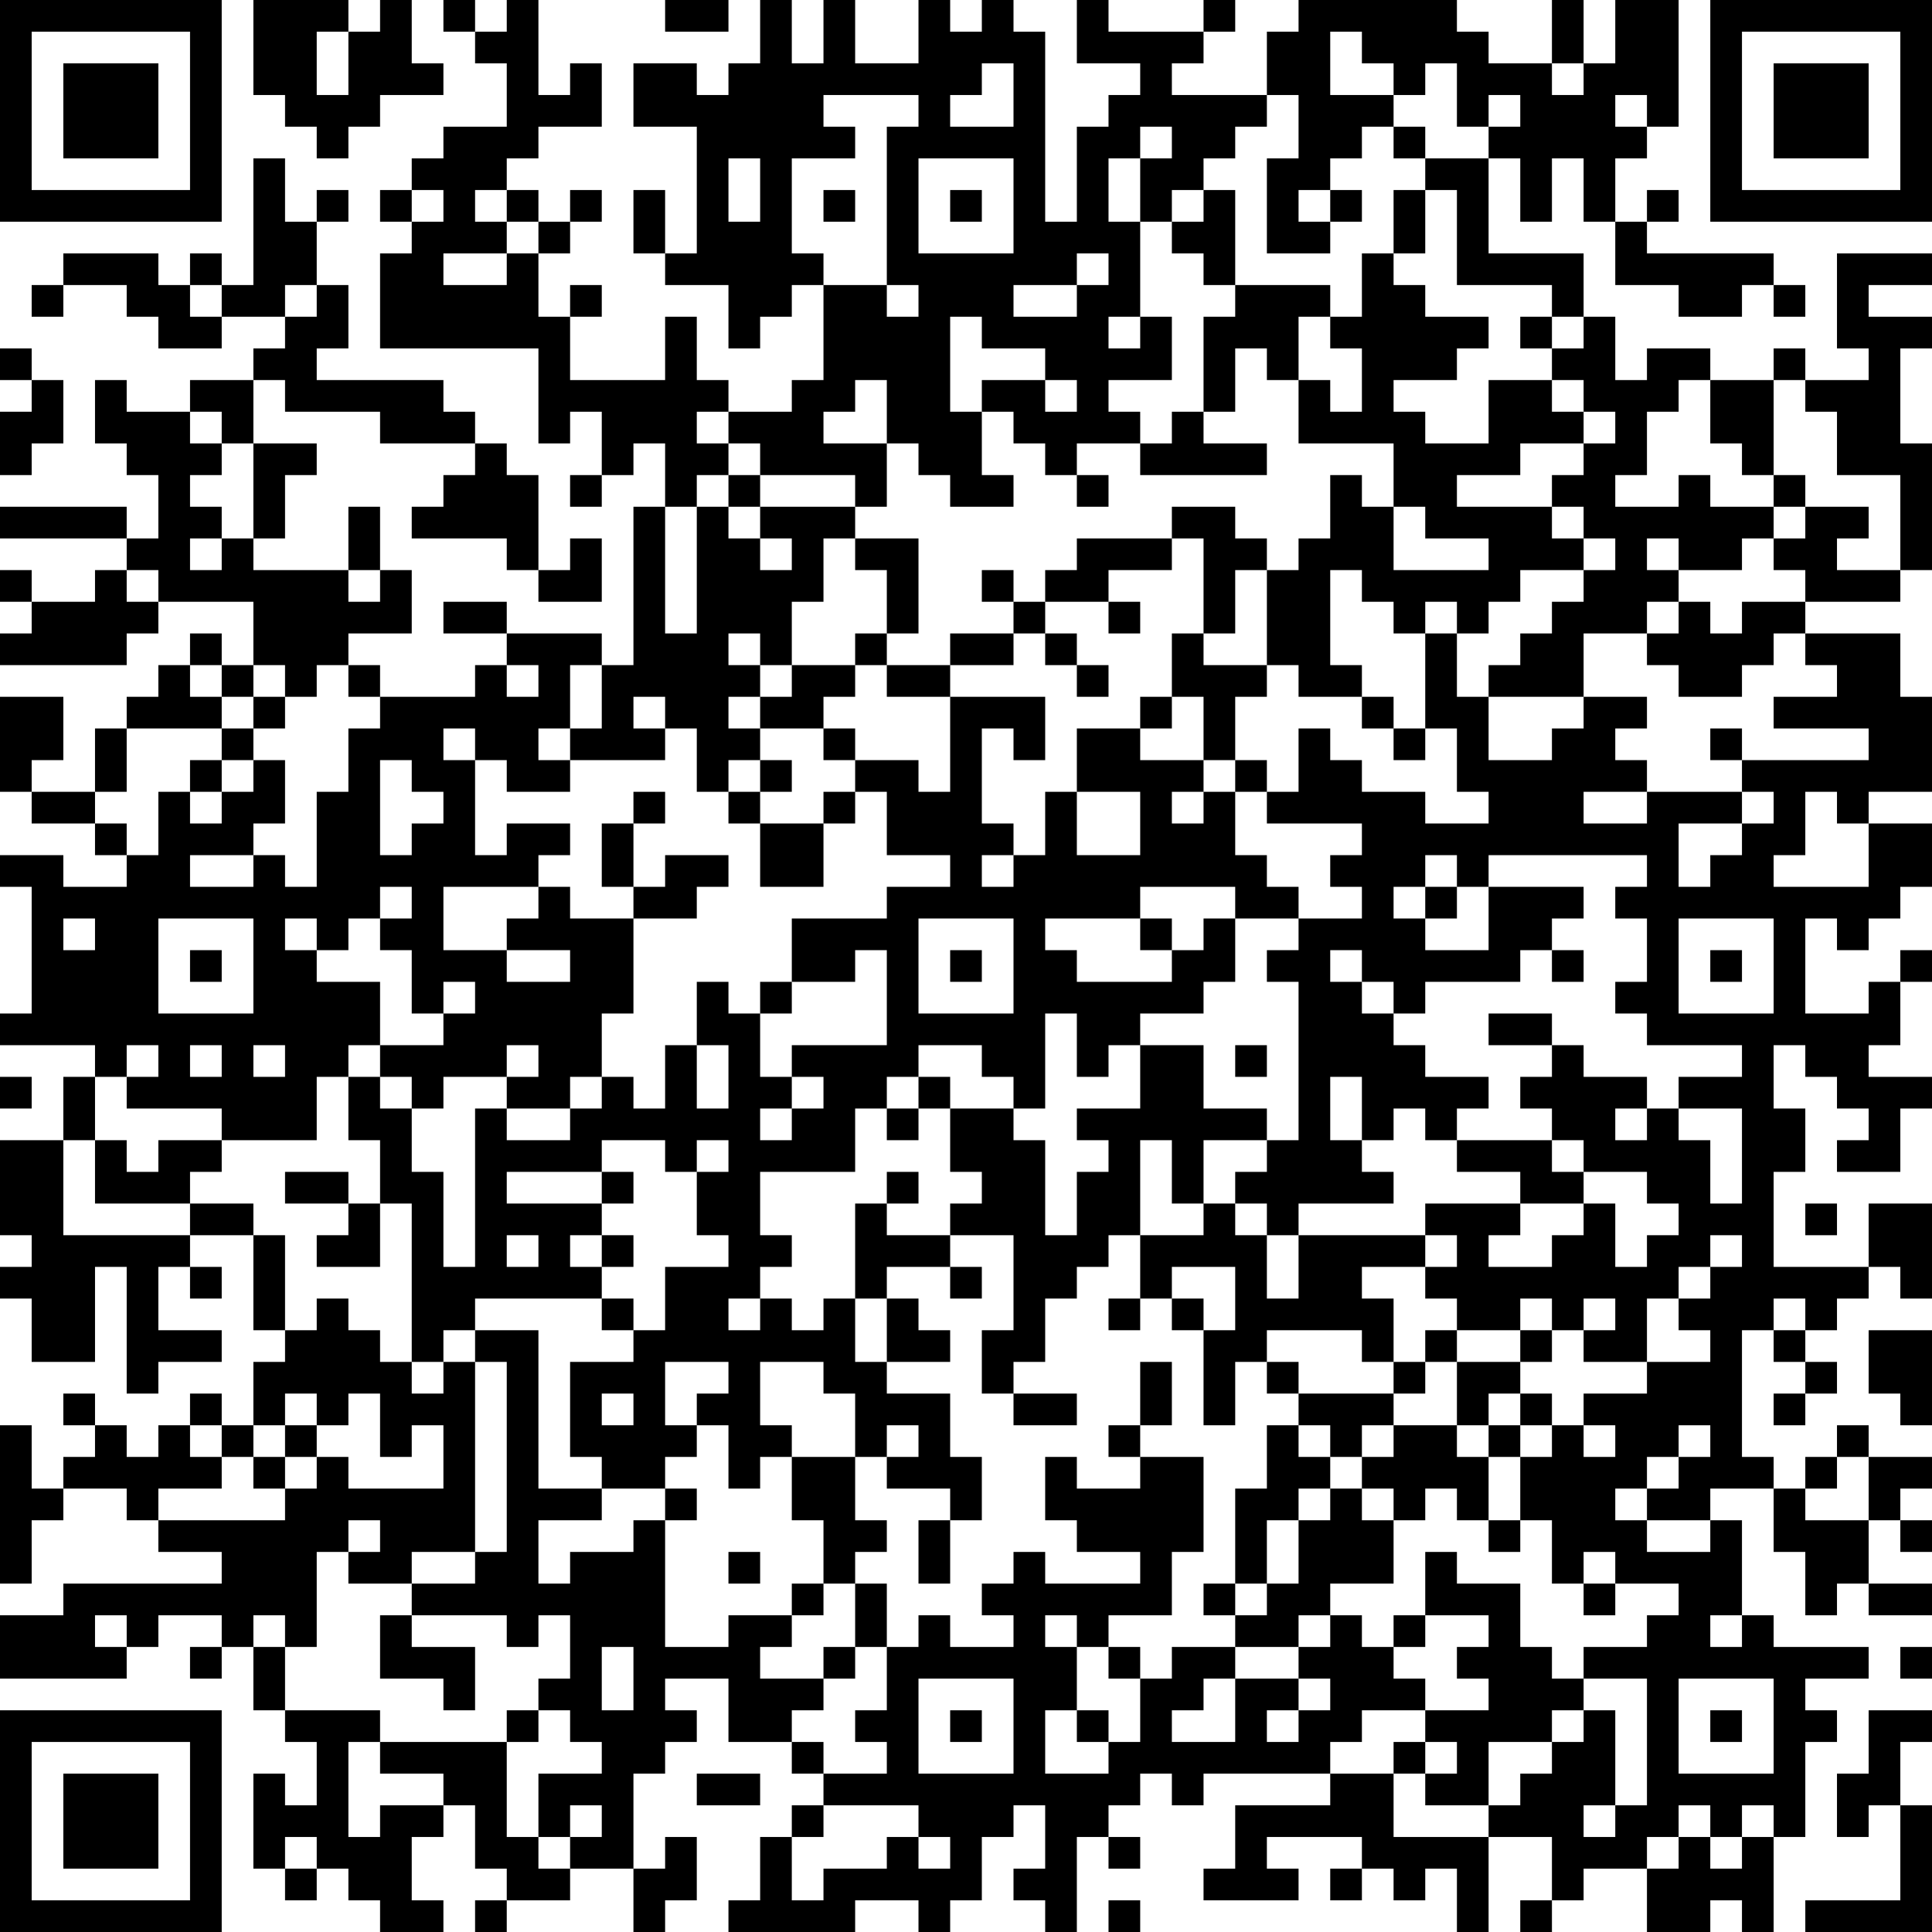 <?xml version="1.0" standalone="no"?>
<svg xmlns="http://www.w3.org/2000/svg" version="1.1" width="183" height="183">
	<!-- Created with https://api.qrserver.com (QR Code API, see goQR.me/api for information) -->
	<title>QR Code</title>
	<desc>https://koohbar.com/product/logo/combo-brand-label/combo-brand-label-kuromi-enoy/combo-brand-label-kuromi-enoy?utm_source=qr</desc>
	<rect style="fill:rgb(255, 255, 255);fill-opacity:1" x="0" y="0" width="183" height="183" />
	<g id="elements">
		<path style="fill:rgb(0, 0, 0)" d="M 0,0 l 3,0 0,3 -3,0 z M 3,0 l 3,0 0,3 -3,0 z M 6,0 l 3,0 0,3 -3,0 z M 9,0 l 3,0 0,3 -3,0 z M 12,0 l 3,0 0,3 -3,0 z M 15,0 l 3,0 0,3 -3,0 z M 18,0 l 3,0 0,3 -3,0 z M 24,0 l 3,0 0,3 -3,0 z M 27,0 l 3,0 0,3 -3,0 z M 30,0 l 3,0 0,3 -3,0 z M 36,0 l 3,0 0,3 -3,0 z M 42,0 l 3,0 0,3 -3,0 z M 48,0 l 3,0 0,3 -3,0 z M 63,0 l 3,0 0,3 -3,0 z M 66,0 l 3,0 0,3 -3,0 z M 72,0 l 3,0 0,3 -3,0 z M 78,0 l 3,0 0,3 -3,0 z M 87,0 l 3,0 0,3 -3,0 z M 93,0 l 3,0 0,3 -3,0 z M 102,0 l 3,0 0,3 -3,0 z M 114,0 l 3,0 0,3 -3,0 z M 123,0 l 3,0 0,3 -3,0 z M 126,0 l 3,0 0,3 -3,0 z M 129,0 l 3,0 0,3 -3,0 z M 132,0 l 3,0 0,3 -3,0 z M 135,0 l 3,0 0,3 -3,0 z M 147,0 l 3,0 0,3 -3,0 z M 153,0 l 3,0 0,3 -3,0 z M 156,0 l 3,0 0,3 -3,0 z M 162,0 l 3,0 0,3 -3,0 z M 165,0 l 3,0 0,3 -3,0 z M 168,0 l 3,0 0,3 -3,0 z M 171,0 l 3,0 0,3 -3,0 z M 174,0 l 3,0 0,3 -3,0 z M 177,0 l 3,0 0,3 -3,0 z M 180,0 l 3,0 0,3 -3,0 z M 0,3 l 3,0 0,3 -3,0 z M 18,3 l 3,0 0,3 -3,0 z M 24,3 l 3,0 0,3 -3,0 z M 27,3 l 3,0 0,3 -3,0 z M 33,3 l 3,0 0,3 -3,0 z M 36,3 l 3,0 0,3 -3,0 z M 45,3 l 3,0 0,3 -3,0 z M 48,3 l 3,0 0,3 -3,0 z M 72,3 l 3,0 0,3 -3,0 z M 78,3 l 3,0 0,3 -3,0 z M 87,3 l 3,0 0,3 -3,0 z M 90,3 l 3,0 0,3 -3,0 z M 93,3 l 3,0 0,3 -3,0 z M 96,3 l 3,0 0,3 -3,0 z M 102,3 l 3,0 0,3 -3,0 z M 105,3 l 3,0 0,3 -3,0 z M 108,3 l 3,0 0,3 -3,0 z M 111,3 l 3,0 0,3 -3,0 z M 120,3 l 3,0 0,3 -3,0 z M 123,3 l 3,0 0,3 -3,0 z M 129,3 l 3,0 0,3 -3,0 z M 132,3 l 3,0 0,3 -3,0 z M 135,3 l 3,0 0,3 -3,0 z M 138,3 l 3,0 0,3 -3,0 z M 147,3 l 3,0 0,3 -3,0 z M 153,3 l 3,0 0,3 -3,0 z M 156,3 l 3,0 0,3 -3,0 z M 162,3 l 3,0 0,3 -3,0 z M 180,3 l 3,0 0,3 -3,0 z M 0,6 l 3,0 0,3 -3,0 z M 6,6 l 3,0 0,3 -3,0 z M 9,6 l 3,0 0,3 -3,0 z M 12,6 l 3,0 0,3 -3,0 z M 18,6 l 3,0 0,3 -3,0 z M 24,6 l 3,0 0,3 -3,0 z M 27,6 l 3,0 0,3 -3,0 z M 33,6 l 3,0 0,3 -3,0 z M 36,6 l 3,0 0,3 -3,0 z M 39,6 l 3,0 0,3 -3,0 z M 48,6 l 3,0 0,3 -3,0 z M 54,6 l 3,0 0,3 -3,0 z M 60,6 l 3,0 0,3 -3,0 z M 63,6 l 3,0 0,3 -3,0 z M 69,6 l 3,0 0,3 -3,0 z M 72,6 l 3,0 0,3 -3,0 z M 75,6 l 3,0 0,3 -3,0 z M 78,6 l 3,0 0,3 -3,0 z M 81,6 l 3,0 0,3 -3,0 z M 84,6 l 3,0 0,3 -3,0 z M 87,6 l 3,0 0,3 -3,0 z M 90,6 l 3,0 0,3 -3,0 z M 96,6 l 3,0 0,3 -3,0 z M 108,6 l 3,0 0,3 -3,0 z M 120,6 l 3,0 0,3 -3,0 z M 123,6 l 3,0 0,3 -3,0 z M 132,6 l 3,0 0,3 -3,0 z M 138,6 l 3,0 0,3 -3,0 z M 141,6 l 3,0 0,3 -3,0 z M 144,6 l 3,0 0,3 -3,0 z M 150,6 l 3,0 0,3 -3,0 z M 153,6 l 3,0 0,3 -3,0 z M 156,6 l 3,0 0,3 -3,0 z M 162,6 l 3,0 0,3 -3,0 z M 168,6 l 3,0 0,3 -3,0 z M 171,6 l 3,0 0,3 -3,0 z M 174,6 l 3,0 0,3 -3,0 z M 180,6 l 3,0 0,3 -3,0 z M 0,9 l 3,0 0,3 -3,0 z M 6,9 l 3,0 0,3 -3,0 z M 9,9 l 3,0 0,3 -3,0 z M 12,9 l 3,0 0,3 -3,0 z M 18,9 l 3,0 0,3 -3,0 z M 27,9 l 3,0 0,3 -3,0 z M 30,9 l 3,0 0,3 -3,0 z M 33,9 l 3,0 0,3 -3,0 z M 48,9 l 3,0 0,3 -3,0 z M 51,9 l 3,0 0,3 -3,0 z M 54,9 l 3,0 0,3 -3,0 z M 60,9 l 3,0 0,3 -3,0 z M 63,9 l 3,0 0,3 -3,0 z M 66,9 l 3,0 0,3 -3,0 z M 69,9 l 3,0 0,3 -3,0 z M 72,9 l 3,0 0,3 -3,0 z M 75,9 l 3,0 0,3 -3,0 z M 87,9 l 3,0 0,3 -3,0 z M 96,9 l 3,0 0,3 -3,0 z M 105,9 l 3,0 0,3 -3,0 z M 108,9 l 3,0 0,3 -3,0 z M 111,9 l 3,0 0,3 -3,0 z M 114,9 l 3,0 0,3 -3,0 z M 117,9 l 3,0 0,3 -3,0 z M 123,9 l 3,0 0,3 -3,0 z M 126,9 l 3,0 0,3 -3,0 z M 129,9 l 3,0 0,3 -3,0 z M 138,9 l 3,0 0,3 -3,0 z M 144,9 l 3,0 0,3 -3,0 z M 147,9 l 3,0 0,3 -3,0 z M 150,9 l 3,0 0,3 -3,0 z M 156,9 l 3,0 0,3 -3,0 z M 162,9 l 3,0 0,3 -3,0 z M 168,9 l 3,0 0,3 -3,0 z M 171,9 l 3,0 0,3 -3,0 z M 174,9 l 3,0 0,3 -3,0 z M 180,9 l 3,0 0,3 -3,0 z M 0,12 l 3,0 0,3 -3,0 z M 6,12 l 3,0 0,3 -3,0 z M 9,12 l 3,0 0,3 -3,0 z M 12,12 l 3,0 0,3 -3,0 z M 18,12 l 3,0 0,3 -3,0 z M 30,12 l 3,0 0,3 -3,0 z M 42,12 l 3,0 0,3 -3,0 z M 45,12 l 3,0 0,3 -3,0 z M 48,12 l 3,0 0,3 -3,0 z M 66,12 l 3,0 0,3 -3,0 z M 69,12 l 3,0 0,3 -3,0 z M 72,12 l 3,0 0,3 -3,0 z M 75,12 l 3,0 0,3 -3,0 z M 78,12 l 3,0 0,3 -3,0 z M 84,12 l 3,0 0,3 -3,0 z M 87,12 l 3,0 0,3 -3,0 z M 90,12 l 3,0 0,3 -3,0 z M 93,12 l 3,0 0,3 -3,0 z M 96,12 l 3,0 0,3 -3,0 z M 102,12 l 3,0 0,3 -3,0 z M 105,12 l 3,0 0,3 -3,0 z M 111,12 l 3,0 0,3 -3,0 z M 114,12 l 3,0 0,3 -3,0 z M 123,12 l 3,0 0,3 -3,0 z M 126,12 l 3,0 0,3 -3,0 z M 132,12 l 3,0 0,3 -3,0 z M 141,12 l 3,0 0,3 -3,0 z M 144,12 l 3,0 0,3 -3,0 z M 147,12 l 3,0 0,3 -3,0 z M 150,12 l 3,0 0,3 -3,0 z M 153,12 l 3,0 0,3 -3,0 z M 162,12 l 3,0 0,3 -3,0 z M 168,12 l 3,0 0,3 -3,0 z M 171,12 l 3,0 0,3 -3,0 z M 174,12 l 3,0 0,3 -3,0 z M 180,12 l 3,0 0,3 -3,0 z M 0,15 l 3,0 0,3 -3,0 z M 18,15 l 3,0 0,3 -3,0 z M 24,15 l 3,0 0,3 -3,0 z M 39,15 l 3,0 0,3 -3,0 z M 42,15 l 3,0 0,3 -3,0 z M 45,15 l 3,0 0,3 -3,0 z M 66,15 l 3,0 0,3 -3,0 z M 72,15 l 3,0 0,3 -3,0 z M 84,15 l 3,0 0,3 -3,0 z M 96,15 l 3,0 0,3 -3,0 z M 102,15 l 3,0 0,3 -3,0 z M 108,15 l 3,0 0,3 -3,0 z M 111,15 l 3,0 0,3 -3,0 z M 120,15 l 3,0 0,3 -3,0 z M 123,15 l 3,0 0,3 -3,0 z M 135,15 l 3,0 0,3 -3,0 z M 138,15 l 3,0 0,3 -3,0 z M 144,15 l 3,0 0,3 -3,0 z M 150,15 l 3,0 0,3 -3,0 z M 162,15 l 3,0 0,3 -3,0 z M 180,15 l 3,0 0,3 -3,0 z M 0,18 l 3,0 0,3 -3,0 z M 3,18 l 3,0 0,3 -3,0 z M 6,18 l 3,0 0,3 -3,0 z M 9,18 l 3,0 0,3 -3,0 z M 12,18 l 3,0 0,3 -3,0 z M 15,18 l 3,0 0,3 -3,0 z M 18,18 l 3,0 0,3 -3,0 z M 24,18 l 3,0 0,3 -3,0 z M 30,18 l 3,0 0,3 -3,0 z M 36,18 l 3,0 0,3 -3,0 z M 42,18 l 3,0 0,3 -3,0 z M 48,18 l 3,0 0,3 -3,0 z M 54,18 l 3,0 0,3 -3,0 z M 60,18 l 3,0 0,3 -3,0 z M 66,18 l 3,0 0,3 -3,0 z M 72,18 l 3,0 0,3 -3,0 z M 78,18 l 3,0 0,3 -3,0 z M 84,18 l 3,0 0,3 -3,0 z M 90,18 l 3,0 0,3 -3,0 z M 96,18 l 3,0 0,3 -3,0 z M 102,18 l 3,0 0,3 -3,0 z M 108,18 l 3,0 0,3 -3,0 z M 114,18 l 3,0 0,3 -3,0 z M 120,18 l 3,0 0,3 -3,0 z M 126,18 l 3,0 0,3 -3,0 z M 132,18 l 3,0 0,3 -3,0 z M 138,18 l 3,0 0,3 -3,0 z M 144,18 l 3,0 0,3 -3,0 z M 150,18 l 3,0 0,3 -3,0 z M 156,18 l 3,0 0,3 -3,0 z M 162,18 l 3,0 0,3 -3,0 z M 165,18 l 3,0 0,3 -3,0 z M 168,18 l 3,0 0,3 -3,0 z M 171,18 l 3,0 0,3 -3,0 z M 174,18 l 3,0 0,3 -3,0 z M 177,18 l 3,0 0,3 -3,0 z M 180,18 l 3,0 0,3 -3,0 z M 24,21 l 3,0 0,3 -3,0 z M 27,21 l 3,0 0,3 -3,0 z M 39,21 l 3,0 0,3 -3,0 z M 42,21 l 3,0 0,3 -3,0 z M 45,21 l 3,0 0,3 -3,0 z M 51,21 l 3,0 0,3 -3,0 z M 60,21 l 3,0 0,3 -3,0 z M 66,21 l 3,0 0,3 -3,0 z M 69,21 l 3,0 0,3 -3,0 z M 72,21 l 3,0 0,3 -3,0 z M 84,21 l 3,0 0,3 -3,0 z M 96,21 l 3,0 0,3 -3,0 z M 99,21 l 3,0 0,3 -3,0 z M 102,21 l 3,0 0,3 -3,0 z M 105,21 l 3,0 0,3 -3,0 z M 111,21 l 3,0 0,3 -3,0 z M 114,21 l 3,0 0,3 -3,0 z M 120,21 l 3,0 0,3 -3,0 z M 123,21 l 3,0 0,3 -3,0 z M 132,21 l 3,0 0,3 -3,0 z M 138,21 l 3,0 0,3 -3,0 z M 153,21 l 3,0 0,3 -3,0 z M 6,24 l 3,0 0,3 -3,0 z M 9,24 l 3,0 0,3 -3,0 z M 12,24 l 3,0 0,3 -3,0 z M 18,24 l 3,0 0,3 -3,0 z M 24,24 l 3,0 0,3 -3,0 z M 27,24 l 3,0 0,3 -3,0 z M 36,24 l 3,0 0,3 -3,0 z M 39,24 l 3,0 0,3 -3,0 z M 48,24 l 3,0 0,3 -3,0 z M 63,24 l 3,0 0,3 -3,0 z M 66,24 l 3,0 0,3 -3,0 z M 69,24 l 3,0 0,3 -3,0 z M 72,24 l 3,0 0,3 -3,0 z M 75,24 l 3,0 0,3 -3,0 z M 84,24 l 3,0 0,3 -3,0 z M 87,24 l 3,0 0,3 -3,0 z M 90,24 l 3,0 0,3 -3,0 z M 93,24 l 3,0 0,3 -3,0 z M 96,24 l 3,0 0,3 -3,0 z M 99,24 l 3,0 0,3 -3,0 z M 105,24 l 3,0 0,3 -3,0 z M 114,24 l 3,0 0,3 -3,0 z M 129,24 l 3,0 0,3 -3,0 z M 138,24 l 3,0 0,3 -3,0 z M 141,24 l 3,0 0,3 -3,0 z M 144,24 l 3,0 0,3 -3,0 z M 147,24 l 3,0 0,3 -3,0 z M 153,24 l 3,0 0,3 -3,0 z M 156,24 l 3,0 0,3 -3,0 z M 159,24 l 3,0 0,3 -3,0 z M 162,24 l 3,0 0,3 -3,0 z M 165,24 l 3,0 0,3 -3,0 z M 174,24 l 3,0 0,3 -3,0 z M 177,24 l 3,0 0,3 -3,0 z M 180,24 l 3,0 0,3 -3,0 z M 3,27 l 3,0 0,3 -3,0 z M 12,27 l 3,0 0,3 -3,0 z M 15,27 l 3,0 0,3 -3,0 z M 21,27 l 3,0 0,3 -3,0 z M 24,27 l 3,0 0,3 -3,0 z M 30,27 l 3,0 0,3 -3,0 z M 36,27 l 3,0 0,3 -3,0 z M 39,27 l 3,0 0,3 -3,0 z M 42,27 l 3,0 0,3 -3,0 z M 45,27 l 3,0 0,3 -3,0 z M 48,27 l 3,0 0,3 -3,0 z M 54,27 l 3,0 0,3 -3,0 z M 69,27 l 3,0 0,3 -3,0 z M 72,27 l 3,0 0,3 -3,0 z M 78,27 l 3,0 0,3 -3,0 z M 81,27 l 3,0 0,3 -3,0 z M 87,27 l 3,0 0,3 -3,0 z M 90,27 l 3,0 0,3 -3,0 z M 93,27 l 3,0 0,3 -3,0 z M 102,27 l 3,0 0,3 -3,0 z M 105,27 l 3,0 0,3 -3,0 z M 117,27 l 3,0 0,3 -3,0 z M 120,27 l 3,0 0,3 -3,0 z M 123,27 l 3,0 0,3 -3,0 z M 129,27 l 3,0 0,3 -3,0 z M 132,27 l 3,0 0,3 -3,0 z M 147,27 l 3,0 0,3 -3,0 z M 159,27 l 3,0 0,3 -3,0 z M 162,27 l 3,0 0,3 -3,0 z M 168,27 l 3,0 0,3 -3,0 z M 174,27 l 3,0 0,3 -3,0 z M 15,30 l 3,0 0,3 -3,0 z M 18,30 l 3,0 0,3 -3,0 z M 27,30 l 3,0 0,3 -3,0 z M 30,30 l 3,0 0,3 -3,0 z M 36,30 l 3,0 0,3 -3,0 z M 39,30 l 3,0 0,3 -3,0 z M 42,30 l 3,0 0,3 -3,0 z M 45,30 l 3,0 0,3 -3,0 z M 48,30 l 3,0 0,3 -3,0 z M 51,30 l 3,0 0,3 -3,0 z M 63,30 l 3,0 0,3 -3,0 z M 69,30 l 3,0 0,3 -3,0 z M 78,30 l 3,0 0,3 -3,0 z M 81,30 l 3,0 0,3 -3,0 z M 84,30 l 3,0 0,3 -3,0 z M 87,30 l 3,0 0,3 -3,0 z M 93,30 l 3,0 0,3 -3,0 z M 96,30 l 3,0 0,3 -3,0 z M 99,30 l 3,0 0,3 -3,0 z M 102,30 l 3,0 0,3 -3,0 z M 108,30 l 3,0 0,3 -3,0 z M 114,30 l 3,0 0,3 -3,0 z M 117,30 l 3,0 0,3 -3,0 z M 120,30 l 3,0 0,3 -3,0 z M 126,30 l 3,0 0,3 -3,0 z M 129,30 l 3,0 0,3 -3,0 z M 132,30 l 3,0 0,3 -3,0 z M 135,30 l 3,0 0,3 -3,0 z M 138,30 l 3,0 0,3 -3,0 z M 144,30 l 3,0 0,3 -3,0 z M 150,30 l 3,0 0,3 -3,0 z M 174,30 l 3,0 0,3 -3,0 z M 177,30 l 3,0 0,3 -3,0 z M 180,30 l 3,0 0,3 -3,0 z M 0,33 l 3,0 0,3 -3,0 z M 24,33 l 3,0 0,3 -3,0 z M 27,33 l 3,0 0,3 -3,0 z M 51,33 l 3,0 0,3 -3,0 z M 63,33 l 3,0 0,3 -3,0 z M 78,33 l 3,0 0,3 -3,0 z M 81,33 l 3,0 0,3 -3,0 z M 84,33 l 3,0 0,3 -3,0 z M 87,33 l 3,0 0,3 -3,0 z M 99,33 l 3,0 0,3 -3,0 z M 102,33 l 3,0 0,3 -3,0 z M 105,33 l 3,0 0,3 -3,0 z M 108,33 l 3,0 0,3 -3,0 z M 114,33 l 3,0 0,3 -3,0 z M 120,33 l 3,0 0,3 -3,0 z M 129,33 l 3,0 0,3 -3,0 z M 132,33 l 3,0 0,3 -3,0 z M 135,33 l 3,0 0,3 -3,0 z M 147,33 l 3,0 0,3 -3,0 z M 150,33 l 3,0 0,3 -3,0 z M 156,33 l 3,0 0,3 -3,0 z M 159,33 l 3,0 0,3 -3,0 z M 168,33 l 3,0 0,3 -3,0 z M 177,33 l 3,0 0,3 -3,0 z M 3,36 l 3,0 0,3 -3,0 z M 9,36 l 3,0 0,3 -3,0 z M 18,36 l 3,0 0,3 -3,0 z M 21,36 l 3,0 0,3 -3,0 z M 27,36 l 3,0 0,3 -3,0 z M 30,36 l 3,0 0,3 -3,0 z M 33,36 l 3,0 0,3 -3,0 z M 36,36 l 3,0 0,3 -3,0 z M 39,36 l 3,0 0,3 -3,0 z M 51,36 l 3,0 0,3 -3,0 z M 54,36 l 3,0 0,3 -3,0 z M 57,36 l 3,0 0,3 -3,0 z M 60,36 l 3,0 0,3 -3,0 z M 63,36 l 3,0 0,3 -3,0 z M 66,36 l 3,0 0,3 -3,0 z M 75,36 l 3,0 0,3 -3,0 z M 78,36 l 3,0 0,3 -3,0 z M 84,36 l 3,0 0,3 -3,0 z M 87,36 l 3,0 0,3 -3,0 z M 93,36 l 3,0 0,3 -3,0 z M 96,36 l 3,0 0,3 -3,0 z M 102,36 l 3,0 0,3 -3,0 z M 114,36 l 3,0 0,3 -3,0 z M 123,36 l 3,0 0,3 -3,0 z M 129,36 l 3,0 0,3 -3,0 z M 141,36 l 3,0 0,3 -3,0 z M 144,36 l 3,0 0,3 -3,0 z M 150,36 l 3,0 0,3 -3,0 z M 153,36 l 3,0 0,3 -3,0 z M 156,36 l 3,0 0,3 -3,0 z M 162,36 l 3,0 0,3 -3,0 z M 165,36 l 3,0 0,3 -3,0 z M 171,36 l 3,0 0,3 -3,0 z M 174,36 l 3,0 0,3 -3,0 z M 177,36 l 3,0 0,3 -3,0 z M 0,39 l 3,0 0,3 -3,0 z M 3,39 l 3,0 0,3 -3,0 z M 9,39 l 3,0 0,3 -3,0 z M 12,39 l 3,0 0,3 -3,0 z M 15,39 l 3,0 0,3 -3,0 z M 21,39 l 3,0 0,3 -3,0 z M 36,39 l 3,0 0,3 -3,0 z M 39,39 l 3,0 0,3 -3,0 z M 42,39 l 3,0 0,3 -3,0 z M 51,39 l 3,0 0,3 -3,0 z M 57,39 l 3,0 0,3 -3,0 z M 60,39 l 3,0 0,3 -3,0 z M 63,39 l 3,0 0,3 -3,0 z M 69,39 l 3,0 0,3 -3,0 z M 72,39 l 3,0 0,3 -3,0 z M 75,39 l 3,0 0,3 -3,0 z M 84,39 l 3,0 0,3 -3,0 z M 87,39 l 3,0 0,3 -3,0 z M 90,39 l 3,0 0,3 -3,0 z M 96,39 l 3,0 0,3 -3,0 z M 99,39 l 3,0 0,3 -3,0 z M 102,39 l 3,0 0,3 -3,0 z M 105,39 l 3,0 0,3 -3,0 z M 111,39 l 3,0 0,3 -3,0 z M 123,39 l 3,0 0,3 -3,0 z M 126,39 l 3,0 0,3 -3,0 z M 129,39 l 3,0 0,3 -3,0 z M 132,39 l 3,0 0,3 -3,0 z M 141,39 l 3,0 0,3 -3,0 z M 144,39 l 3,0 0,3 -3,0 z M 147,39 l 3,0 0,3 -3,0 z M 153,39 l 3,0 0,3 -3,0 z M 162,39 l 3,0 0,3 -3,0 z M 165,39 l 3,0 0,3 -3,0 z M 174,39 l 3,0 0,3 -3,0 z M 177,39 l 3,0 0,3 -3,0 z M 0,42 l 3,0 0,3 -3,0 z M 12,42 l 3,0 0,3 -3,0 z M 15,42 l 3,0 0,3 -3,0 z M 18,42 l 3,0 0,3 -3,0 z M 24,42 l 3,0 0,3 -3,0 z M 27,42 l 3,0 0,3 -3,0 z M 45,42 l 3,0 0,3 -3,0 z M 57,42 l 3,0 0,3 -3,0 z M 63,42 l 3,0 0,3 -3,0 z M 66,42 l 3,0 0,3 -3,0 z M 72,42 l 3,0 0,3 -3,0 z M 75,42 l 3,0 0,3 -3,0 z M 78,42 l 3,0 0,3 -3,0 z M 81,42 l 3,0 0,3 -3,0 z M 87,42 l 3,0 0,3 -3,0 z M 90,42 l 3,0 0,3 -3,0 z M 99,42 l 3,0 0,3 -3,0 z M 108,42 l 3,0 0,3 -3,0 z M 111,42 l 3,0 0,3 -3,0 z M 114,42 l 3,0 0,3 -3,0 z M 117,42 l 3,0 0,3 -3,0 z M 132,42 l 3,0 0,3 -3,0 z M 135,42 l 3,0 0,3 -3,0 z M 138,42 l 3,0 0,3 -3,0 z M 141,42 l 3,0 0,3 -3,0 z M 150,42 l 3,0 0,3 -3,0 z M 153,42 l 3,0 0,3 -3,0 z M 165,42 l 3,0 0,3 -3,0 z M 174,42 l 3,0 0,3 -3,0 z M 177,42 l 3,0 0,3 -3,0 z M 180,42 l 3,0 0,3 -3,0 z M 15,45 l 3,0 0,3 -3,0 z M 24,45 l 3,0 0,3 -3,0 z M 42,45 l 3,0 0,3 -3,0 z M 45,45 l 3,0 0,3 -3,0 z M 48,45 l 3,0 0,3 -3,0 z M 54,45 l 3,0 0,3 -3,0 z M 63,45 l 3,0 0,3 -3,0 z M 69,45 l 3,0 0,3 -3,0 z M 81,45 l 3,0 0,3 -3,0 z M 90,45 l 3,0 0,3 -3,0 z M 93,45 l 3,0 0,3 -3,0 z M 102,45 l 3,0 0,3 -3,0 z M 126,45 l 3,0 0,3 -3,0 z M 132,45 l 3,0 0,3 -3,0 z M 135,45 l 3,0 0,3 -3,0 z M 147,45 l 3,0 0,3 -3,0 z M 150,45 l 3,0 0,3 -3,0 z M 159,45 l 3,0 0,3 -3,0 z M 168,45 l 3,0 0,3 -3,0 z M 180,45 l 3,0 0,3 -3,0 z M 0,48 l 3,0 0,3 -3,0 z M 3,48 l 3,0 0,3 -3,0 z M 6,48 l 3,0 0,3 -3,0 z M 9,48 l 3,0 0,3 -3,0 z M 15,48 l 3,0 0,3 -3,0 z M 18,48 l 3,0 0,3 -3,0 z M 24,48 l 3,0 0,3 -3,0 z M 33,48 l 3,0 0,3 -3,0 z M 39,48 l 3,0 0,3 -3,0 z M 42,48 l 3,0 0,3 -3,0 z M 45,48 l 3,0 0,3 -3,0 z M 48,48 l 3,0 0,3 -3,0 z M 60,48 l 3,0 0,3 -3,0 z M 66,48 l 3,0 0,3 -3,0 z M 72,48 l 3,0 0,3 -3,0 z M 75,48 l 3,0 0,3 -3,0 z M 78,48 l 3,0 0,3 -3,0 z M 111,48 l 3,0 0,3 -3,0 z M 114,48 l 3,0 0,3 -3,0 z M 126,48 l 3,0 0,3 -3,0 z M 129,48 l 3,0 0,3 -3,0 z M 135,48 l 3,0 0,3 -3,0 z M 138,48 l 3,0 0,3 -3,0 z M 141,48 l 3,0 0,3 -3,0 z M 144,48 l 3,0 0,3 -3,0 z M 150,48 l 3,0 0,3 -3,0 z M 153,48 l 3,0 0,3 -3,0 z M 156,48 l 3,0 0,3 -3,0 z M 159,48 l 3,0 0,3 -3,0 z M 162,48 l 3,0 0,3 -3,0 z M 165,48 l 3,0 0,3 -3,0 z M 171,48 l 3,0 0,3 -3,0 z M 174,48 l 3,0 0,3 -3,0 z M 180,48 l 3,0 0,3 -3,0 z M 12,51 l 3,0 0,3 -3,0 z M 15,51 l 3,0 0,3 -3,0 z M 21,51 l 3,0 0,3 -3,0 z M 33,51 l 3,0 0,3 -3,0 z M 48,51 l 3,0 0,3 -3,0 z M 54,51 l 3,0 0,3 -3,0 z M 60,51 l 3,0 0,3 -3,0 z M 66,51 l 3,0 0,3 -3,0 z M 69,51 l 3,0 0,3 -3,0 z M 75,51 l 3,0 0,3 -3,0 z M 81,51 l 3,0 0,3 -3,0 z M 84,51 l 3,0 0,3 -3,0 z M 102,51 l 3,0 0,3 -3,0 z M 105,51 l 3,0 0,3 -3,0 z M 108,51 l 3,0 0,3 -3,0 z M 114,51 l 3,0 0,3 -3,0 z M 117,51 l 3,0 0,3 -3,0 z M 123,51 l 3,0 0,3 -3,0 z M 126,51 l 3,0 0,3 -3,0 z M 129,51 l 3,0 0,3 -3,0 z M 141,51 l 3,0 0,3 -3,0 z M 144,51 l 3,0 0,3 -3,0 z M 147,51 l 3,0 0,3 -3,0 z M 153,51 l 3,0 0,3 -3,0 z M 159,51 l 3,0 0,3 -3,0 z M 162,51 l 3,0 0,3 -3,0 z M 168,51 l 3,0 0,3 -3,0 z M 171,51 l 3,0 0,3 -3,0 z M 180,51 l 3,0 0,3 -3,0 z M 0,54 l 3,0 0,3 -3,0 z M 9,54 l 3,0 0,3 -3,0 z M 15,54 l 3,0 0,3 -3,0 z M 18,54 l 3,0 0,3 -3,0 z M 21,54 l 3,0 0,3 -3,0 z M 24,54 l 3,0 0,3 -3,0 z M 27,54 l 3,0 0,3 -3,0 z M 30,54 l 3,0 0,3 -3,0 z M 36,54 l 3,0 0,3 -3,0 z M 51,54 l 3,0 0,3 -3,0 z M 54,54 l 3,0 0,3 -3,0 z M 60,54 l 3,0 0,3 -3,0 z M 66,54 l 3,0 0,3 -3,0 z M 69,54 l 3,0 0,3 -3,0 z M 72,54 l 3,0 0,3 -3,0 z M 75,54 l 3,0 0,3 -3,0 z M 84,54 l 3,0 0,3 -3,0 z M 93,54 l 3,0 0,3 -3,0 z M 99,54 l 3,0 0,3 -3,0 z M 102,54 l 3,0 0,3 -3,0 z M 114,54 l 3,0 0,3 -3,0 z M 120,54 l 3,0 0,3 -3,0 z M 123,54 l 3,0 0,3 -3,0 z M 129,54 l 3,0 0,3 -3,0 z M 132,54 l 3,0 0,3 -3,0 z M 135,54 l 3,0 0,3 -3,0 z M 138,54 l 3,0 0,3 -3,0 z M 141,54 l 3,0 0,3 -3,0 z M 150,54 l 3,0 0,3 -3,0 z M 153,54 l 3,0 0,3 -3,0 z M 156,54 l 3,0 0,3 -3,0 z M 171,54 l 3,0 0,3 -3,0 z M 174,54 l 3,0 0,3 -3,0 z M 177,54 l 3,0 0,3 -3,0 z M 3,57 l 3,0 0,3 -3,0 z M 6,57 l 3,0 0,3 -3,0 z M 9,57 l 3,0 0,3 -3,0 z M 12,57 l 3,0 0,3 -3,0 z M 24,57 l 3,0 0,3 -3,0 z M 27,57 l 3,0 0,3 -3,0 z M 30,57 l 3,0 0,3 -3,0 z M 33,57 l 3,0 0,3 -3,0 z M 36,57 l 3,0 0,3 -3,0 z M 42,57 l 3,0 0,3 -3,0 z M 45,57 l 3,0 0,3 -3,0 z M 60,57 l 3,0 0,3 -3,0 z M 66,57 l 3,0 0,3 -3,0 z M 69,57 l 3,0 0,3 -3,0 z M 72,57 l 3,0 0,3 -3,0 z M 84,57 l 3,0 0,3 -3,0 z M 96,57 l 3,0 0,3 -3,0 z M 105,57 l 3,0 0,3 -3,0 z M 114,57 l 3,0 0,3 -3,0 z M 120,57 l 3,0 0,3 -3,0 z M 123,57 l 3,0 0,3 -3,0 z M 132,57 l 3,0 0,3 -3,0 z M 138,57 l 3,0 0,3 -3,0 z M 147,57 l 3,0 0,3 -3,0 z M 150,57 l 3,0 0,3 -3,0 z M 153,57 l 3,0 0,3 -3,0 z M 159,57 l 3,0 0,3 -3,0 z M 165,57 l 3,0 0,3 -3,0 z M 168,57 l 3,0 0,3 -3,0 z M 0,60 l 3,0 0,3 -3,0 z M 3,60 l 3,0 0,3 -3,0 z M 6,60 l 3,0 0,3 -3,0 z M 9,60 l 3,0 0,3 -3,0 z M 18,60 l 3,0 0,3 -3,0 z M 24,60 l 3,0 0,3 -3,0 z M 27,60 l 3,0 0,3 -3,0 z M 30,60 l 3,0 0,3 -3,0 z M 48,60 l 3,0 0,3 -3,0 z M 51,60 l 3,0 0,3 -3,0 z M 54,60 l 3,0 0,3 -3,0 z M 60,60 l 3,0 0,3 -3,0 z M 63,60 l 3,0 0,3 -3,0 z M 66,60 l 3,0 0,3 -3,0 z M 72,60 l 3,0 0,3 -3,0 z M 81,60 l 3,0 0,3 -3,0 z M 90,60 l 3,0 0,3 -3,0 z M 93,60 l 3,0 0,3 -3,0 z M 99,60 l 3,0 0,3 -3,0 z M 111,60 l 3,0 0,3 -3,0 z M 120,60 l 3,0 0,3 -3,0 z M 123,60 l 3,0 0,3 -3,0 z M 135,60 l 3,0 0,3 -3,0 z M 144,60 l 3,0 0,3 -3,0 z M 147,60 l 3,0 0,3 -3,0 z M 156,60 l 3,0 0,3 -3,0 z M 159,60 l 3,0 0,3 -3,0 z M 162,60 l 3,0 0,3 -3,0 z M 165,60 l 3,0 0,3 -3,0 z M 171,60 l 3,0 0,3 -3,0 z M 174,60 l 3,0 0,3 -3,0 z M 177,60 l 3,0 0,3 -3,0 z M 15,63 l 3,0 0,3 -3,0 z M 21,63 l 3,0 0,3 -3,0 z M 27,63 l 3,0 0,3 -3,0 z M 33,63 l 3,0 0,3 -3,0 z M 45,63 l 3,0 0,3 -3,0 z M 51,63 l 3,0 0,3 -3,0 z M 57,63 l 3,0 0,3 -3,0 z M 60,63 l 3,0 0,3 -3,0 z M 63,63 l 3,0 0,3 -3,0 z M 66,63 l 3,0 0,3 -3,0 z M 69,63 l 3,0 0,3 -3,0 z M 75,63 l 3,0 0,3 -3,0 z M 78,63 l 3,0 0,3 -3,0 z M 84,63 l 3,0 0,3 -3,0 z M 87,63 l 3,0 0,3 -3,0 z M 102,63 l 3,0 0,3 -3,0 z M 111,63 l 3,0 0,3 -3,0 z M 114,63 l 3,0 0,3 -3,0 z M 117,63 l 3,0 0,3 -3,0 z M 123,63 l 3,0 0,3 -3,0 z M 126,63 l 3,0 0,3 -3,0 z M 135,63 l 3,0 0,3 -3,0 z M 141,63 l 3,0 0,3 -3,0 z M 144,63 l 3,0 0,3 -3,0 z M 147,63 l 3,0 0,3 -3,0 z M 159,63 l 3,0 0,3 -3,0 z M 162,63 l 3,0 0,3 -3,0 z M 174,63 l 3,0 0,3 -3,0 z M 177,63 l 3,0 0,3 -3,0 z M 0,66 l 3,0 0,3 -3,0 z M 3,66 l 3,0 0,3 -3,0 z M 12,66 l 3,0 0,3 -3,0 z M 15,66 l 3,0 0,3 -3,0 z M 18,66 l 3,0 0,3 -3,0 z M 24,66 l 3,0 0,3 -3,0 z M 36,66 l 3,0 0,3 -3,0 z M 39,66 l 3,0 0,3 -3,0 z M 42,66 l 3,0 0,3 -3,0 z M 45,66 l 3,0 0,3 -3,0 z M 48,66 l 3,0 0,3 -3,0 z M 51,66 l 3,0 0,3 -3,0 z M 57,66 l 3,0 0,3 -3,0 z M 63,66 l 3,0 0,3 -3,0 z M 66,66 l 3,0 0,3 -3,0 z M 72,66 l 3,0 0,3 -3,0 z M 75,66 l 3,0 0,3 -3,0 z M 90,66 l 3,0 0,3 -3,0 z M 93,66 l 3,0 0,3 -3,0 z M 96,66 l 3,0 0,3 -3,0 z M 108,66 l 3,0 0,3 -3,0 z M 114,66 l 3,0 0,3 -3,0 z M 129,66 l 3,0 0,3 -3,0 z M 135,66 l 3,0 0,3 -3,0 z M 138,66 l 3,0 0,3 -3,0 z M 150,66 l 3,0 0,3 -3,0 z M 153,66 l 3,0 0,3 -3,0 z M 168,66 l 3,0 0,3 -3,0 z M 171,66 l 3,0 0,3 -3,0 z M 174,66 l 3,0 0,3 -3,0 z M 177,66 l 3,0 0,3 -3,0 z M 180,66 l 3,0 0,3 -3,0 z M 0,69 l 3,0 0,3 -3,0 z M 3,69 l 3,0 0,3 -3,0 z M 9,69 l 3,0 0,3 -3,0 z M 21,69 l 3,0 0,3 -3,0 z M 33,69 l 3,0 0,3 -3,0 z M 36,69 l 3,0 0,3 -3,0 z M 39,69 l 3,0 0,3 -3,0 z M 45,69 l 3,0 0,3 -3,0 z M 48,69 l 3,0 0,3 -3,0 z M 54,69 l 3,0 0,3 -3,0 z M 57,69 l 3,0 0,3 -3,0 z M 60,69 l 3,0 0,3 -3,0 z M 66,69 l 3,0 0,3 -3,0 z M 69,69 l 3,0 0,3 -3,0 z M 78,69 l 3,0 0,3 -3,0 z M 90,69 l 3,0 0,3 -3,0 z M 96,69 l 3,0 0,3 -3,0 z M 102,69 l 3,0 0,3 -3,0 z M 105,69 l 3,0 0,3 -3,0 z M 114,69 l 3,0 0,3 -3,0 z M 123,69 l 3,0 0,3 -3,0 z M 132,69 l 3,0 0,3 -3,0 z M 138,69 l 3,0 0,3 -3,0 z M 147,69 l 3,0 0,3 -3,0 z M 150,69 l 3,0 0,3 -3,0 z M 162,69 l 3,0 0,3 -3,0 z M 177,69 l 3,0 0,3 -3,0 z M 180,69 l 3,0 0,3 -3,0 z M 0,72 l 3,0 0,3 -3,0 z M 9,72 l 3,0 0,3 -3,0 z M 18,72 l 3,0 0,3 -3,0 z M 24,72 l 3,0 0,3 -3,0 z M 33,72 l 3,0 0,3 -3,0 z M 39,72 l 3,0 0,3 -3,0 z M 42,72 l 3,0 0,3 -3,0 z M 48,72 l 3,0 0,3 -3,0 z M 51,72 l 3,0 0,3 -3,0 z M 66,72 l 3,0 0,3 -3,0 z M 72,72 l 3,0 0,3 -3,0 z M 81,72 l 3,0 0,3 -3,0 z M 84,72 l 3,0 0,3 -3,0 z M 90,72 l 3,0 0,3 -3,0 z M 102,72 l 3,0 0,3 -3,0 z M 105,72 l 3,0 0,3 -3,0 z M 108,72 l 3,0 0,3 -3,0 z M 111,72 l 3,0 0,3 -3,0 z M 117,72 l 3,0 0,3 -3,0 z M 123,72 l 3,0 0,3 -3,0 z M 126,72 l 3,0 0,3 -3,0 z M 138,72 l 3,0 0,3 -3,0 z M 141,72 l 3,0 0,3 -3,0 z M 144,72 l 3,0 0,3 -3,0 z M 147,72 l 3,0 0,3 -3,0 z M 150,72 l 3,0 0,3 -3,0 z M 153,72 l 3,0 0,3 -3,0 z M 165,72 l 3,0 0,3 -3,0 z M 168,72 l 3,0 0,3 -3,0 z M 171,72 l 3,0 0,3 -3,0 z M 174,72 l 3,0 0,3 -3,0 z M 177,72 l 3,0 0,3 -3,0 z M 180,72 l 3,0 0,3 -3,0 z M 3,75 l 3,0 0,3 -3,0 z M 6,75 l 3,0 0,3 -3,0 z M 15,75 l 3,0 0,3 -3,0 z M 21,75 l 3,0 0,3 -3,0 z M 24,75 l 3,0 0,3 -3,0 z M 30,75 l 3,0 0,3 -3,0 z M 33,75 l 3,0 0,3 -3,0 z M 42,75 l 3,0 0,3 -3,0 z M 60,75 l 3,0 0,3 -3,0 z M 69,75 l 3,0 0,3 -3,0 z M 78,75 l 3,0 0,3 -3,0 z M 84,75 l 3,0 0,3 -3,0 z M 87,75 l 3,0 0,3 -3,0 z M 90,75 l 3,0 0,3 -3,0 z M 99,75 l 3,0 0,3 -3,0 z M 108,75 l 3,0 0,3 -3,0 z M 114,75 l 3,0 0,3 -3,0 z M 120,75 l 3,0 0,3 -3,0 z M 123,75 l 3,0 0,3 -3,0 z M 126,75 l 3,0 0,3 -3,0 z M 129,75 l 3,0 0,3 -3,0 z M 132,75 l 3,0 0,3 -3,0 z M 141,75 l 3,0 0,3 -3,0 z M 144,75 l 3,0 0,3 -3,0 z M 147,75 l 3,0 0,3 -3,0 z M 156,75 l 3,0 0,3 -3,0 z M 159,75 l 3,0 0,3 -3,0 z M 162,75 l 3,0 0,3 -3,0 z M 168,75 l 3,0 0,3 -3,0 z M 174,75 l 3,0 0,3 -3,0 z M 9,78 l 3,0 0,3 -3,0 z M 15,78 l 3,0 0,3 -3,0 z M 18,78 l 3,0 0,3 -3,0 z M 21,78 l 3,0 0,3 -3,0 z M 30,78 l 3,0 0,3 -3,0 z M 33,78 l 3,0 0,3 -3,0 z M 39,78 l 3,0 0,3 -3,0 z M 42,78 l 3,0 0,3 -3,0 z M 48,78 l 3,0 0,3 -3,0 z M 51,78 l 3,0 0,3 -3,0 z M 57,78 l 3,0 0,3 -3,0 z M 72,78 l 3,0 0,3 -3,0 z M 75,78 l 3,0 0,3 -3,0 z M 84,78 l 3,0 0,3 -3,0 z M 87,78 l 3,0 0,3 -3,0 z M 90,78 l 3,0 0,3 -3,0 z M 93,78 l 3,0 0,3 -3,0 z M 99,78 l 3,0 0,3 -3,0 z M 108,78 l 3,0 0,3 -3,0 z M 111,78 l 3,0 0,3 -3,0 z M 114,78 l 3,0 0,3 -3,0 z M 129,78 l 3,0 0,3 -3,0 z M 132,78 l 3,0 0,3 -3,0 z M 135,78 l 3,0 0,3 -3,0 z M 138,78 l 3,0 0,3 -3,0 z M 141,78 l 3,0 0,3 -3,0 z M 144,78 l 3,0 0,3 -3,0 z M 147,78 l 3,0 0,3 -3,0 z M 150,78 l 3,0 0,3 -3,0 z M 153,78 l 3,0 0,3 -3,0 z M 156,78 l 3,0 0,3 -3,0 z M 165,78 l 3,0 0,3 -3,0 z M 168,78 l 3,0 0,3 -3,0 z M 177,78 l 3,0 0,3 -3,0 z M 180,78 l 3,0 0,3 -3,0 z M 0,81 l 3,0 0,3 -3,0 z M 3,81 l 3,0 0,3 -3,0 z M 12,81 l 3,0 0,3 -3,0 z M 15,81 l 3,0 0,3 -3,0 z M 24,81 l 3,0 0,3 -3,0 z M 30,81 l 3,0 0,3 -3,0 z M 33,81 l 3,0 0,3 -3,0 z M 36,81 l 3,0 0,3 -3,0 z M 39,81 l 3,0 0,3 -3,0 z M 42,81 l 3,0 0,3 -3,0 z M 45,81 l 3,0 0,3 -3,0 z M 48,81 l 3,0 0,3 -3,0 z M 57,81 l 3,0 0,3 -3,0 z M 63,81 l 3,0 0,3 -3,0 z M 66,81 l 3,0 0,3 -3,0 z M 72,81 l 3,0 0,3 -3,0 z M 75,81 l 3,0 0,3 -3,0 z M 90,81 l 3,0 0,3 -3,0 z M 96,81 l 3,0 0,3 -3,0 z M 99,81 l 3,0 0,3 -3,0 z M 102,81 l 3,0 0,3 -3,0 z M 105,81 l 3,0 0,3 -3,0 z M 108,81 l 3,0 0,3 -3,0 z M 111,81 l 3,0 0,3 -3,0 z M 114,81 l 3,0 0,3 -3,0 z M 117,81 l 3,0 0,3 -3,0 z M 126,81 l 3,0 0,3 -3,0 z M 129,81 l 3,0 0,3 -3,0 z M 132,81 l 3,0 0,3 -3,0 z M 138,81 l 3,0 0,3 -3,0 z M 156,81 l 3,0 0,3 -3,0 z M 162,81 l 3,0 0,3 -3,0 z M 165,81 l 3,0 0,3 -3,0 z M 177,81 l 3,0 0,3 -3,0 z M 180,81 l 3,0 0,3 -3,0 z M 3,84 l 3,0 0,3 -3,0 z M 6,84 l 3,0 0,3 -3,0 z M 9,84 l 3,0 0,3 -3,0 z M 12,84 l 3,0 0,3 -3,0 z M 15,84 l 3,0 0,3 -3,0 z M 18,84 l 3,0 0,3 -3,0 z M 21,84 l 3,0 0,3 -3,0 z M 24,84 l 3,0 0,3 -3,0 z M 27,84 l 3,0 0,3 -3,0 z M 30,84 l 3,0 0,3 -3,0 z M 33,84 l 3,0 0,3 -3,0 z M 39,84 l 3,0 0,3 -3,0 z M 51,84 l 3,0 0,3 -3,0 z M 60,84 l 3,0 0,3 -3,0 z M 63,84 l 3,0 0,3 -3,0 z M 84,84 l 3,0 0,3 -3,0 z M 87,84 l 3,0 0,3 -3,0 z M 90,84 l 3,0 0,3 -3,0 z M 93,84 l 3,0 0,3 -3,0 z M 96,84 l 3,0 0,3 -3,0 z M 99,84 l 3,0 0,3 -3,0 z M 102,84 l 3,0 0,3 -3,0 z M 105,84 l 3,0 0,3 -3,0 z M 117,84 l 3,0 0,3 -3,0 z M 120,84 l 3,0 0,3 -3,0 z M 129,84 l 3,0 0,3 -3,0 z M 135,84 l 3,0 0,3 -3,0 z M 141,84 l 3,0 0,3 -3,0 z M 144,84 l 3,0 0,3 -3,0 z M 147,84 l 3,0 0,3 -3,0 z M 153,84 l 3,0 0,3 -3,0 z M 156,84 l 3,0 0,3 -3,0 z M 159,84 l 3,0 0,3 -3,0 z M 162,84 l 3,0 0,3 -3,0 z M 165,84 l 3,0 0,3 -3,0 z M 168,84 l 3,0 0,3 -3,0 z M 171,84 l 3,0 0,3 -3,0 z M 174,84 l 3,0 0,3 -3,0 z M 177,84 l 3,0 0,3 -3,0 z M 3,87 l 3,0 0,3 -3,0 z M 9,87 l 3,0 0,3 -3,0 z M 12,87 l 3,0 0,3 -3,0 z M 24,87 l 3,0 0,3 -3,0 z M 30,87 l 3,0 0,3 -3,0 z M 36,87 l 3,0 0,3 -3,0 z M 39,87 l 3,0 0,3 -3,0 z M 48,87 l 3,0 0,3 -3,0 z M 51,87 l 3,0 0,3 -3,0 z M 54,87 l 3,0 0,3 -3,0 z M 57,87 l 3,0 0,3 -3,0 z M 75,87 l 3,0 0,3 -3,0 z M 78,87 l 3,0 0,3 -3,0 z M 81,87 l 3,0 0,3 -3,0 z M 84,87 l 3,0 0,3 -3,0 z M 96,87 l 3,0 0,3 -3,0 z M 108,87 l 3,0 0,3 -3,0 z M 114,87 l 3,0 0,3 -3,0 z M 123,87 l 3,0 0,3 -3,0 z M 126,87 l 3,0 0,3 -3,0 z M 129,87 l 3,0 0,3 -3,0 z M 132,87 l 3,0 0,3 -3,0 z M 141,87 l 3,0 0,3 -3,0 z M 144,87 l 3,0 0,3 -3,0 z M 156,87 l 3,0 0,3 -3,0 z M 168,87 l 3,0 0,3 -3,0 z M 174,87 l 3,0 0,3 -3,0 z M 3,90 l 3,0 0,3 -3,0 z M 6,90 l 3,0 0,3 -3,0 z M 9,90 l 3,0 0,3 -3,0 z M 12,90 l 3,0 0,3 -3,0 z M 18,90 l 3,0 0,3 -3,0 z M 24,90 l 3,0 0,3 -3,0 z M 27,90 l 3,0 0,3 -3,0 z M 39,90 l 3,0 0,3 -3,0 z M 42,90 l 3,0 0,3 -3,0 z M 45,90 l 3,0 0,3 -3,0 z M 54,90 l 3,0 0,3 -3,0 z M 57,90 l 3,0 0,3 -3,0 z M 75,90 l 3,0 0,3 -3,0 z M 78,90 l 3,0 0,3 -3,0 z M 84,90 l 3,0 0,3 -3,0 z M 90,90 l 3,0 0,3 -3,0 z M 96,90 l 3,0 0,3 -3,0 z M 99,90 l 3,0 0,3 -3,0 z M 111,90 l 3,0 0,3 -3,0 z M 114,90 l 3,0 0,3 -3,0 z M 120,90 l 3,0 0,3 -3,0 z M 123,90 l 3,0 0,3 -3,0 z M 129,90 l 3,0 0,3 -3,0 z M 132,90 l 3,0 0,3 -3,0 z M 135,90 l 3,0 0,3 -3,0 z M 138,90 l 3,0 0,3 -3,0 z M 141,90 l 3,0 0,3 -3,0 z M 147,90 l 3,0 0,3 -3,0 z M 156,90 l 3,0 0,3 -3,0 z M 162,90 l 3,0 0,3 -3,0 z M 168,90 l 3,0 0,3 -3,0 z M 180,90 l 3,0 0,3 -3,0 z M 3,93 l 3,0 0,3 -3,0 z M 6,93 l 3,0 0,3 -3,0 z M 9,93 l 3,0 0,3 -3,0 z M 12,93 l 3,0 0,3 -3,0 z M 24,93 l 3,0 0,3 -3,0 z M 27,93 l 3,0 0,3 -3,0 z M 30,93 l 3,0 0,3 -3,0 z M 33,93 l 3,0 0,3 -3,0 z M 39,93 l 3,0 0,3 -3,0 z M 45,93 l 3,0 0,3 -3,0 z M 48,93 l 3,0 0,3 -3,0 z M 51,93 l 3,0 0,3 -3,0 z M 54,93 l 3,0 0,3 -3,0 z M 57,93 l 3,0 0,3 -3,0 z M 66,93 l 3,0 0,3 -3,0 z M 72,93 l 3,0 0,3 -3,0 z M 84,93 l 3,0 0,3 -3,0 z M 96,93 l 3,0 0,3 -3,0 z M 99,93 l 3,0 0,3 -3,0 z M 102,93 l 3,0 0,3 -3,0 z M 105,93 l 3,0 0,3 -3,0 z M 108,93 l 3,0 0,3 -3,0 z M 111,93 l 3,0 0,3 -3,0 z M 123,93 l 3,0 0,3 -3,0 z M 126,93 l 3,0 0,3 -3,0 z M 132,93 l 3,0 0,3 -3,0 z M 153,93 l 3,0 0,3 -3,0 z M 156,93 l 3,0 0,3 -3,0 z M 168,93 l 3,0 0,3 -3,0 z M 177,93 l 3,0 0,3 -3,0 z M 0,96 l 3,0 0,3 -3,0 z M 3,96 l 3,0 0,3 -3,0 z M 6,96 l 3,0 0,3 -3,0 z M 9,96 l 3,0 0,3 -3,0 z M 12,96 l 3,0 0,3 -3,0 z M 15,96 l 3,0 0,3 -3,0 z M 18,96 l 3,0 0,3 -3,0 z M 21,96 l 3,0 0,3 -3,0 z M 24,96 l 3,0 0,3 -3,0 z M 27,96 l 3,0 0,3 -3,0 z M 30,96 l 3,0 0,3 -3,0 z M 33,96 l 3,0 0,3 -3,0 z M 42,96 l 3,0 0,3 -3,0 z M 45,96 l 3,0 0,3 -3,0 z M 48,96 l 3,0 0,3 -3,0 z M 51,96 l 3,0 0,3 -3,0 z M 54,96 l 3,0 0,3 -3,0 z M 66,96 l 3,0 0,3 -3,0 z M 69,96 l 3,0 0,3 -3,0 z M 84,96 l 3,0 0,3 -3,0 z M 87,96 l 3,0 0,3 -3,0 z M 90,96 l 3,0 0,3 -3,0 z M 93,96 l 3,0 0,3 -3,0 z M 96,96 l 3,0 0,3 -3,0 z M 102,96 l 3,0 0,3 -3,0 z M 105,96 l 3,0 0,3 -3,0 z M 123,96 l 3,0 0,3 -3,0 z M 126,96 l 3,0 0,3 -3,0 z M 129,96 l 3,0 0,3 -3,0 z M 141,96 l 3,0 0,3 -3,0 z M 144,96 l 3,0 0,3 -3,0 z M 156,96 l 3,0 0,3 -3,0 z M 159,96 l 3,0 0,3 -3,0 z M 162,96 l 3,0 0,3 -3,0 z M 165,96 l 3,0 0,3 -3,0 z M 168,96 l 3,0 0,3 -3,0 z M 171,96 l 3,0 0,3 -3,0 z M 174,96 l 3,0 0,3 -3,0 z M 177,96 l 3,0 0,3 -3,0 z M 9,99 l 3,0 0,3 -3,0 z M 15,99 l 3,0 0,3 -3,0 z M 21,99 l 3,0 0,3 -3,0 z M 27,99 l 3,0 0,3 -3,0 z M 30,99 l 3,0 0,3 -3,0 z M 36,99 l 3,0 0,3 -3,0 z M 39,99 l 3,0 0,3 -3,0 z M 42,99 l 3,0 0,3 -3,0 z M 45,99 l 3,0 0,3 -3,0 z M 51,99 l 3,0 0,3 -3,0 z M 54,99 l 3,0 0,3 -3,0 z M 63,99 l 3,0 0,3 -3,0 z M 69,99 l 3,0 0,3 -3,0 z M 75,99 l 3,0 0,3 -3,0 z M 78,99 l 3,0 0,3 -3,0 z M 81,99 l 3,0 0,3 -3,0 z M 84,99 l 3,0 0,3 -3,0 z M 93,99 l 3,0 0,3 -3,0 z M 96,99 l 3,0 0,3 -3,0 z M 102,99 l 3,0 0,3 -3,0 z M 108,99 l 3,0 0,3 -3,0 z M 111,99 l 3,0 0,3 -3,0 z M 117,99 l 3,0 0,3 -3,0 z M 123,99 l 3,0 0,3 -3,0 z M 126,99 l 3,0 0,3 -3,0 z M 129,99 l 3,0 0,3 -3,0 z M 132,99 l 3,0 0,3 -3,0 z M 147,99 l 3,0 0,3 -3,0 z M 165,99 l 3,0 0,3 -3,0 z M 171,99 l 3,0 0,3 -3,0 z M 174,99 l 3,0 0,3 -3,0 z M 0,102 l 3,0 0,3 -3,0 z M 6,102 l 3,0 0,3 -3,0 z M 12,102 l 3,0 0,3 -3,0 z M 15,102 l 3,0 0,3 -3,0 z M 18,102 l 3,0 0,3 -3,0 z M 21,102 l 3,0 0,3 -3,0 z M 24,102 l 3,0 0,3 -3,0 z M 27,102 l 3,0 0,3 -3,0 z M 33,102 l 3,0 0,3 -3,0 z M 39,102 l 3,0 0,3 -3,0 z M 48,102 l 3,0 0,3 -3,0 z M 51,102 l 3,0 0,3 -3,0 z M 57,102 l 3,0 0,3 -3,0 z M 63,102 l 3,0 0,3 -3,0 z M 69,102 l 3,0 0,3 -3,0 z M 72,102 l 3,0 0,3 -3,0 z M 78,102 l 3,0 0,3 -3,0 z M 81,102 l 3,0 0,3 -3,0 z M 87,102 l 3,0 0,3 -3,0 z M 96,102 l 3,0 0,3 -3,0 z M 108,102 l 3,0 0,3 -3,0 z M 111,102 l 3,0 0,3 -3,0 z M 123,102 l 3,0 0,3 -3,0 z M 129,102 l 3,0 0,3 -3,0 z M 132,102 l 3,0 0,3 -3,0 z M 135,102 l 3,0 0,3 -3,0 z M 138,102 l 3,0 0,3 -3,0 z M 144,102 l 3,0 0,3 -3,0 z M 147,102 l 3,0 0,3 -3,0 z M 150,102 l 3,0 0,3 -3,0 z M 153,102 l 3,0 0,3 -3,0 z M 159,102 l 3,0 0,3 -3,0 z M 162,102 l 3,0 0,3 -3,0 z M 165,102 l 3,0 0,3 -3,0 z M 174,102 l 3,0 0,3 -3,0 z M 177,102 l 3,0 0,3 -3,0 z M 180,102 l 3,0 0,3 -3,0 z M 6,105 l 3,0 0,3 -3,0 z M 21,105 l 3,0 0,3 -3,0 z M 24,105 l 3,0 0,3 -3,0 z M 27,105 l 3,0 0,3 -3,0 z M 33,105 l 3,0 0,3 -3,0 z M 36,105 l 3,0 0,3 -3,0 z M 45,105 l 3,0 0,3 -3,0 z M 54,105 l 3,0 0,3 -3,0 z M 57,105 l 3,0 0,3 -3,0 z M 60,105 l 3,0 0,3 -3,0 z M 63,105 l 3,0 0,3 -3,0 z M 66,105 l 3,0 0,3 -3,0 z M 69,105 l 3,0 0,3 -3,0 z M 75,105 l 3,0 0,3 -3,0 z M 78,105 l 3,0 0,3 -3,0 z M 84,105 l 3,0 0,3 -3,0 z M 90,105 l 3,0 0,3 -3,0 z M 93,105 l 3,0 0,3 -3,0 z M 102,105 l 3,0 0,3 -3,0 z M 105,105 l 3,0 0,3 -3,0 z M 108,105 l 3,0 0,3 -3,0 z M 111,105 l 3,0 0,3 -3,0 z M 114,105 l 3,0 0,3 -3,0 z M 117,105 l 3,0 0,3 -3,0 z M 123,105 l 3,0 0,3 -3,0 z M 129,105 l 3,0 0,3 -3,0 z M 135,105 l 3,0 0,3 -3,0 z M 147,105 l 3,0 0,3 -3,0 z M 150,105 l 3,0 0,3 -3,0 z M 156,105 l 3,0 0,3 -3,0 z M 165,105 l 3,0 0,3 -3,0 z M 168,105 l 3,0 0,3 -3,0 z M 177,105 l 3,0 0,3 -3,0 z M 0,108 l 3,0 0,3 -3,0 z M 3,108 l 3,0 0,3 -3,0 z M 9,108 l 3,0 0,3 -3,0 z M 15,108 l 3,0 0,3 -3,0 z M 18,108 l 3,0 0,3 -3,0 z M 36,108 l 3,0 0,3 -3,0 z M 45,108 l 3,0 0,3 -3,0 z M 48,108 l 3,0 0,3 -3,0 z M 51,108 l 3,0 0,3 -3,0 z M 54,108 l 3,0 0,3 -3,0 z M 63,108 l 3,0 0,3 -3,0 z M 69,108 l 3,0 0,3 -3,0 z M 72,108 l 3,0 0,3 -3,0 z M 75,108 l 3,0 0,3 -3,0 z M 78,108 l 3,0 0,3 -3,0 z M 90,108 l 3,0 0,3 -3,0 z M 93,108 l 3,0 0,3 -3,0 z M 96,108 l 3,0 0,3 -3,0 z M 105,108 l 3,0 0,3 -3,0 z M 111,108 l 3,0 0,3 -3,0 z M 120,108 l 3,0 0,3 -3,0 z M 123,108 l 3,0 0,3 -3,0 z M 126,108 l 3,0 0,3 -3,0 z M 138,108 l 3,0 0,3 -3,0 z M 141,108 l 3,0 0,3 -3,0 z M 144,108 l 3,0 0,3 -3,0 z M 150,108 l 3,0 0,3 -3,0 z M 153,108 l 3,0 0,3 -3,0 z M 156,108 l 3,0 0,3 -3,0 z M 159,108 l 3,0 0,3 -3,0 z M 165,108 l 3,0 0,3 -3,0 z M 168,108 l 3,0 0,3 -3,0 z M 174,108 l 3,0 0,3 -3,0 z M 177,108 l 3,0 0,3 -3,0 z M 0,111 l 3,0 0,3 -3,0 z M 3,111 l 3,0 0,3 -3,0 z M 9,111 l 3,0 0,3 -3,0 z M 12,111 l 3,0 0,3 -3,0 z M 15,111 l 3,0 0,3 -3,0 z M 27,111 l 3,0 0,3 -3,0 z M 30,111 l 3,0 0,3 -3,0 z M 36,111 l 3,0 0,3 -3,0 z M 39,111 l 3,0 0,3 -3,0 z M 45,111 l 3,0 0,3 -3,0 z M 57,111 l 3,0 0,3 -3,0 z M 66,111 l 3,0 0,3 -3,0 z M 69,111 l 3,0 0,3 -3,0 z M 84,111 l 3,0 0,3 -3,0 z M 93,111 l 3,0 0,3 -3,0 z M 96,111 l 3,0 0,3 -3,0 z M 102,111 l 3,0 0,3 -3,0 z M 105,111 l 3,0 0,3 -3,0 z M 111,111 l 3,0 0,3 -3,0 z M 117,111 l 3,0 0,3 -3,0 z M 120,111 l 3,0 0,3 -3,0 z M 123,111 l 3,0 0,3 -3,0 z M 126,111 l 3,0 0,3 -3,0 z M 129,111 l 3,0 0,3 -3,0 z M 144,111 l 3,0 0,3 -3,0 z M 147,111 l 3,0 0,3 -3,0 z M 156,111 l 3,0 0,3 -3,0 z M 159,111 l 3,0 0,3 -3,0 z M 165,111 l 3,0 0,3 -3,0 z M 0,114 l 3,0 0,3 -3,0 z M 3,114 l 3,0 0,3 -3,0 z M 18,114 l 3,0 0,3 -3,0 z M 21,114 l 3,0 0,3 -3,0 z M 33,114 l 3,0 0,3 -3,0 z M 39,114 l 3,0 0,3 -3,0 z M 45,114 l 3,0 0,3 -3,0 z M 48,114 l 3,0 0,3 -3,0 z M 51,114 l 3,0 0,3 -3,0 z M 54,114 l 3,0 0,3 -3,0 z M 66,114 l 3,0 0,3 -3,0 z M 69,114 l 3,0 0,3 -3,0 z M 81,114 l 3,0 0,3 -3,0 z M 90,114 l 3,0 0,3 -3,0 z M 93,114 l 3,0 0,3 -3,0 z M 96,114 l 3,0 0,3 -3,0 z M 102,114 l 3,0 0,3 -3,0 z M 105,114 l 3,0 0,3 -3,0 z M 114,114 l 3,0 0,3 -3,0 z M 120,114 l 3,0 0,3 -3,0 z M 135,114 l 3,0 0,3 -3,0 z M 138,114 l 3,0 0,3 -3,0 z M 141,114 l 3,0 0,3 -3,0 z M 150,114 l 3,0 0,3 -3,0 z M 159,114 l 3,0 0,3 -3,0 z M 162,114 l 3,0 0,3 -3,0 z M 165,114 l 3,0 0,3 -3,0 z M 171,114 l 3,0 0,3 -3,0 z M 177,114 l 3,0 0,3 -3,0 z M 180,114 l 3,0 0,3 -3,0 z M 3,117 l 3,0 0,3 -3,0 z M 6,117 l 3,0 0,3 -3,0 z M 9,117 l 3,0 0,3 -3,0 z M 12,117 l 3,0 0,3 -3,0 z M 15,117 l 3,0 0,3 -3,0 z M 24,117 l 3,0 0,3 -3,0 z M 30,117 l 3,0 0,3 -3,0 z M 33,117 l 3,0 0,3 -3,0 z M 39,117 l 3,0 0,3 -3,0 z M 45,117 l 3,0 0,3 -3,0 z M 51,117 l 3,0 0,3 -3,0 z M 57,117 l 3,0 0,3 -3,0 z M 69,117 l 3,0 0,3 -3,0 z M 72,117 l 3,0 0,3 -3,0 z M 81,117 l 3,0 0,3 -3,0 z M 84,117 l 3,0 0,3 -3,0 z M 87,117 l 3,0 0,3 -3,0 z M 96,117 l 3,0 0,3 -3,0 z M 99,117 l 3,0 0,3 -3,0 z M 102,117 l 3,0 0,3 -3,0 z M 108,117 l 3,0 0,3 -3,0 z M 111,117 l 3,0 0,3 -3,0 z M 114,117 l 3,0 0,3 -3,0 z M 117,117 l 3,0 0,3 -3,0 z M 123,117 l 3,0 0,3 -3,0 z M 126,117 l 3,0 0,3 -3,0 z M 129,117 l 3,0 0,3 -3,0 z M 132,117 l 3,0 0,3 -3,0 z M 138,117 l 3,0 0,3 -3,0 z M 147,117 l 3,0 0,3 -3,0 z M 150,117 l 3,0 0,3 -3,0 z M 156,117 l 3,0 0,3 -3,0 z M 159,117 l 3,0 0,3 -3,0 z M 165,117 l 3,0 0,3 -3,0 z M 177,117 l 3,0 0,3 -3,0 z M 180,117 l 3,0 0,3 -3,0 z M 0,120 l 3,0 0,3 -3,0 z M 3,120 l 3,0 0,3 -3,0 z M 6,120 l 3,0 0,3 -3,0 z M 12,120 l 3,0 0,3 -3,0 z M 18,120 l 3,0 0,3 -3,0 z M 24,120 l 3,0 0,3 -3,0 z M 39,120 l 3,0 0,3 -3,0 z M 42,120 l 3,0 0,3 -3,0 z M 45,120 l 3,0 0,3 -3,0 z M 48,120 l 3,0 0,3 -3,0 z M 51,120 l 3,0 0,3 -3,0 z M 54,120 l 3,0 0,3 -3,0 z M 63,120 l 3,0 0,3 -3,0 z M 66,120 l 3,0 0,3 -3,0 z M 69,120 l 3,0 0,3 -3,0 z M 81,120 l 3,0 0,3 -3,0 z M 90,120 l 3,0 0,3 -3,0 z M 96,120 l 3,0 0,3 -3,0 z M 99,120 l 3,0 0,3 -3,0 z M 108,120 l 3,0 0,3 -3,0 z M 117,120 l 3,0 0,3 -3,0 z M 123,120 l 3,0 0,3 -3,0 z M 126,120 l 3,0 0,3 -3,0 z M 135,120 l 3,0 0,3 -3,0 z M 138,120 l 3,0 0,3 -3,0 z M 141,120 l 3,0 0,3 -3,0 z M 144,120 l 3,0 0,3 -3,0 z M 147,120 l 3,0 0,3 -3,0 z M 150,120 l 3,0 0,3 -3,0 z M 153,120 l 3,0 0,3 -3,0 z M 156,120 l 3,0 0,3 -3,0 z M 162,120 l 3,0 0,3 -3,0 z M 165,120 l 3,0 0,3 -3,0 z M 168,120 l 3,0 0,3 -3,0 z M 171,120 l 3,0 0,3 -3,0 z M 174,120 l 3,0 0,3 -3,0 z M 180,120 l 3,0 0,3 -3,0 z M 3,123 l 3,0 0,3 -3,0 z M 6,123 l 3,0 0,3 -3,0 z M 12,123 l 3,0 0,3 -3,0 z M 24,123 l 3,0 0,3 -3,0 z M 30,123 l 3,0 0,3 -3,0 z M 39,123 l 3,0 0,3 -3,0 z M 42,123 l 3,0 0,3 -3,0 z M 57,123 l 3,0 0,3 -3,0 z M 63,123 l 3,0 0,3 -3,0 z M 66,123 l 3,0 0,3 -3,0 z M 72,123 l 3,0 0,3 -3,0 z M 78,123 l 3,0 0,3 -3,0 z M 84,123 l 3,0 0,3 -3,0 z M 96,123 l 3,0 0,3 -3,0 z M 105,123 l 3,0 0,3 -3,0 z M 111,123 l 3,0 0,3 -3,0 z M 117,123 l 3,0 0,3 -3,0 z M 120,123 l 3,0 0,3 -3,0 z M 123,123 l 3,0 0,3 -3,0 z M 126,123 l 3,0 0,3 -3,0 z M 129,123 l 3,0 0,3 -3,0 z M 138,123 l 3,0 0,3 -3,0 z M 141,123 l 3,0 0,3 -3,0 z M 147,123 l 3,0 0,3 -3,0 z M 153,123 l 3,0 0,3 -3,0 z M 159,123 l 3,0 0,3 -3,0 z M 162,123 l 3,0 0,3 -3,0 z M 165,123 l 3,0 0,3 -3,0 z M 171,123 l 3,0 0,3 -3,0 z M 3,126 l 3,0 0,3 -3,0 z M 6,126 l 3,0 0,3 -3,0 z M 12,126 l 3,0 0,3 -3,0 z M 15,126 l 3,0 0,3 -3,0 z M 18,126 l 3,0 0,3 -3,0 z M 27,126 l 3,0 0,3 -3,0 z M 30,126 l 3,0 0,3 -3,0 z M 33,126 l 3,0 0,3 -3,0 z M 39,126 l 3,0 0,3 -3,0 z M 45,126 l 3,0 0,3 -3,0 z M 48,126 l 3,0 0,3 -3,0 z M 60,126 l 3,0 0,3 -3,0 z M 63,126 l 3,0 0,3 -3,0 z M 66,126 l 3,0 0,3 -3,0 z M 69,126 l 3,0 0,3 -3,0 z M 72,126 l 3,0 0,3 -3,0 z M 75,126 l 3,0 0,3 -3,0 z M 78,126 l 3,0 0,3 -3,0 z M 84,126 l 3,0 0,3 -3,0 z M 87,126 l 3,0 0,3 -3,0 z M 93,126 l 3,0 0,3 -3,0 z M 96,126 l 3,0 0,3 -3,0 z M 114,126 l 3,0 0,3 -3,0 z M 117,126 l 3,0 0,3 -3,0 z M 129,126 l 3,0 0,3 -3,0 z M 135,126 l 3,0 0,3 -3,0 z M 144,126 l 3,0 0,3 -3,0 z M 150,126 l 3,0 0,3 -3,0 z M 153,126 l 3,0 0,3 -3,0 z M 162,126 l 3,0 0,3 -3,0 z M 168,126 l 3,0 0,3 -3,0 z M 177,126 l 3,0 0,3 -3,0 z M 180,126 l 3,0 0,3 -3,0 z M 12,129 l 3,0 0,3 -3,0 z M 24,129 l 3,0 0,3 -3,0 z M 27,129 l 3,0 0,3 -3,0 z M 30,129 l 3,0 0,3 -3,0 z M 33,129 l 3,0 0,3 -3,0 z M 36,129 l 3,0 0,3 -3,0 z M 42,129 l 3,0 0,3 -3,0 z M 48,129 l 3,0 0,3 -3,0 z M 54,129 l 3,0 0,3 -3,0 z M 57,129 l 3,0 0,3 -3,0 z M 60,129 l 3,0 0,3 -3,0 z M 69,129 l 3,0 0,3 -3,0 z M 78,129 l 3,0 0,3 -3,0 z M 81,129 l 3,0 0,3 -3,0 z M 93,129 l 3,0 0,3 -3,0 z M 108,129 l 3,0 0,3 -3,0 z M 114,129 l 3,0 0,3 -3,0 z M 120,129 l 3,0 0,3 -3,0 z M 132,129 l 3,0 0,3 -3,0 z M 138,129 l 3,0 0,3 -3,0 z M 141,129 l 3,0 0,3 -3,0 z M 156,129 l 3,0 0,3 -3,0 z M 159,129 l 3,0 0,3 -3,0 z M 162,129 l 3,0 0,3 -3,0 z M 171,129 l 3,0 0,3 -3,0 z M 177,129 l 3,0 0,3 -3,0 z M 180,129 l 3,0 0,3 -3,0 z M 6,132 l 3,0 0,3 -3,0 z M 18,132 l 3,0 0,3 -3,0 z M 24,132 l 3,0 0,3 -3,0 z M 30,132 l 3,0 0,3 -3,0 z M 36,132 l 3,0 0,3 -3,0 z M 39,132 l 3,0 0,3 -3,0 z M 42,132 l 3,0 0,3 -3,0 z M 48,132 l 3,0 0,3 -3,0 z M 54,132 l 3,0 0,3 -3,0 z M 60,132 l 3,0 0,3 -3,0 z M 66,132 l 3,0 0,3 -3,0 z M 69,132 l 3,0 0,3 -3,0 z M 81,132 l 3,0 0,3 -3,0 z M 84,132 l 3,0 0,3 -3,0 z M 87,132 l 3,0 0,3 -3,0 z M 96,132 l 3,0 0,3 -3,0 z M 99,132 l 3,0 0,3 -3,0 z M 108,132 l 3,0 0,3 -3,0 z M 114,132 l 3,0 0,3 -3,0 z M 123,132 l 3,0 0,3 -3,0 z M 126,132 l 3,0 0,3 -3,0 z M 129,132 l 3,0 0,3 -3,0 z M 138,132 l 3,0 0,3 -3,0 z M 144,132 l 3,0 0,3 -3,0 z M 150,132 l 3,0 0,3 -3,0 z M 153,132 l 3,0 0,3 -3,0 z M 156,132 l 3,0 0,3 -3,0 z M 159,132 l 3,0 0,3 -3,0 z M 162,132 l 3,0 0,3 -3,0 z M 168,132 l 3,0 0,3 -3,0 z M 180,132 l 3,0 0,3 -3,0 z M 0,135 l 3,0 0,3 -3,0 z M 9,135 l 3,0 0,3 -3,0 z M 15,135 l 3,0 0,3 -3,0 z M 21,135 l 3,0 0,3 -3,0 z M 27,135 l 3,0 0,3 -3,0 z M 36,135 l 3,0 0,3 -3,0 z M 42,135 l 3,0 0,3 -3,0 z M 48,135 l 3,0 0,3 -3,0 z M 54,135 l 3,0 0,3 -3,0 z M 57,135 l 3,0 0,3 -3,0 z M 60,135 l 3,0 0,3 -3,0 z M 63,135 l 3,0 0,3 -3,0 z M 69,135 l 3,0 0,3 -3,0 z M 72,135 l 3,0 0,3 -3,0 z M 81,135 l 3,0 0,3 -3,0 z M 87,135 l 3,0 0,3 -3,0 z M 105,135 l 3,0 0,3 -3,0 z M 120,135 l 3,0 0,3 -3,0 z M 126,135 l 3,0 0,3 -3,0 z M 132,135 l 3,0 0,3 -3,0 z M 135,135 l 3,0 0,3 -3,0 z M 141,135 l 3,0 0,3 -3,0 z M 147,135 l 3,0 0,3 -3,0 z M 153,135 l 3,0 0,3 -3,0 z M 156,135 l 3,0 0,3 -3,0 z M 162,135 l 3,0 0,3 -3,0 z M 174,135 l 3,0 0,3 -3,0 z M 0,138 l 3,0 0,3 -3,0 z M 6,138 l 3,0 0,3 -3,0 z M 9,138 l 3,0 0,3 -3,0 z M 12,138 l 3,0 0,3 -3,0 z M 15,138 l 3,0 0,3 -3,0 z M 18,138 l 3,0 0,3 -3,0 z M 24,138 l 3,0 0,3 -3,0 z M 30,138 l 3,0 0,3 -3,0 z M 42,138 l 3,0 0,3 -3,0 z M 48,138 l 3,0 0,3 -3,0 z M 57,138 l 3,0 0,3 -3,0 z M 60,138 l 3,0 0,3 -3,0 z M 69,138 l 3,0 0,3 -3,0 z M 75,138 l 3,0 0,3 -3,0 z M 78,138 l 3,0 0,3 -3,0 z M 84,138 l 3,0 0,3 -3,0 z M 87,138 l 3,0 0,3 -3,0 z M 90,138 l 3,0 0,3 -3,0 z M 99,138 l 3,0 0,3 -3,0 z M 108,138 l 3,0 0,3 -3,0 z M 111,138 l 3,0 0,3 -3,0 z M 120,138 l 3,0 0,3 -3,0 z M 123,138 l 3,0 0,3 -3,0 z M 129,138 l 3,0 0,3 -3,0 z M 132,138 l 3,0 0,3 -3,0 z M 135,138 l 3,0 0,3 -3,0 z M 138,138 l 3,0 0,3 -3,0 z M 144,138 l 3,0 0,3 -3,0 z M 147,138 l 3,0 0,3 -3,0 z M 150,138 l 3,0 0,3 -3,0 z M 153,138 l 3,0 0,3 -3,0 z M 159,138 l 3,0 0,3 -3,0 z M 162,138 l 3,0 0,3 -3,0 z M 165,138 l 3,0 0,3 -3,0 z M 171,138 l 3,0 0,3 -3,0 z M 177,138 l 3,0 0,3 -3,0 z M 180,138 l 3,0 0,3 -3,0 z M 0,141 l 3,0 0,3 -3,0 z M 3,141 l 3,0 0,3 -3,0 z M 12,141 l 3,0 0,3 -3,0 z M 27,141 l 3,0 0,3 -3,0 z M 30,141 l 3,0 0,3 -3,0 z M 33,141 l 3,0 0,3 -3,0 z M 36,141 l 3,0 0,3 -3,0 z M 39,141 l 3,0 0,3 -3,0 z M 42,141 l 3,0 0,3 -3,0 z M 48,141 l 3,0 0,3 -3,0 z M 51,141 l 3,0 0,3 -3,0 z M 54,141 l 3,0 0,3 -3,0 z M 63,141 l 3,0 0,3 -3,0 z M 75,141 l 3,0 0,3 -3,0 z M 78,141 l 3,0 0,3 -3,0 z M 90,141 l 3,0 0,3 -3,0 z M 99,141 l 3,0 0,3 -3,0 z M 102,141 l 3,0 0,3 -3,0 z M 105,141 l 3,0 0,3 -3,0 z M 108,141 l 3,0 0,3 -3,0 z M 111,141 l 3,0 0,3 -3,0 z M 117,141 l 3,0 0,3 -3,0 z M 120,141 l 3,0 0,3 -3,0 z M 126,141 l 3,0 0,3 -3,0 z M 132,141 l 3,0 0,3 -3,0 z M 138,141 l 3,0 0,3 -3,0 z M 144,141 l 3,0 0,3 -3,0 z M 147,141 l 3,0 0,3 -3,0 z M 150,141 l 3,0 0,3 -3,0 z M 156,141 l 3,0 0,3 -3,0 z M 159,141 l 3,0 0,3 -3,0 z M 168,141 l 3,0 0,3 -3,0 z M 177,141 l 3,0 0,3 -3,0 z M 0,144 l 3,0 0,3 -3,0 z M 15,144 l 3,0 0,3 -3,0 z M 18,144 l 3,0 0,3 -3,0 z M 21,144 l 3,0 0,3 -3,0 z M 24,144 l 3,0 0,3 -3,0 z M 27,144 l 3,0 0,3 -3,0 z M 30,144 l 3,0 0,3 -3,0 z M 36,144 l 3,0 0,3 -3,0 z M 39,144 l 3,0 0,3 -3,0 z M 42,144 l 3,0 0,3 -3,0 z M 48,144 l 3,0 0,3 -3,0 z M 60,144 l 3,0 0,3 -3,0 z M 78,144 l 3,0 0,3 -3,0 z M 81,144 l 3,0 0,3 -3,0 z M 87,144 l 3,0 0,3 -3,0 z M 102,144 l 3,0 0,3 -3,0 z M 105,144 l 3,0 0,3 -3,0 z M 108,144 l 3,0 0,3 -3,0 z M 111,144 l 3,0 0,3 -3,0 z M 117,144 l 3,0 0,3 -3,0 z M 123,144 l 3,0 0,3 -3,0 z M 126,144 l 3,0 0,3 -3,0 z M 129,144 l 3,0 0,3 -3,0 z M 141,144 l 3,0 0,3 -3,0 z M 147,144 l 3,0 0,3 -3,0 z M 150,144 l 3,0 0,3 -3,0 z M 153,144 l 3,0 0,3 -3,0 z M 162,144 l 3,0 0,3 -3,0 z M 168,144 l 3,0 0,3 -3,0 z M 171,144 l 3,0 0,3 -3,0 z M 174,144 l 3,0 0,3 -3,0 z M 180,144 l 3,0 0,3 -3,0 z M 0,147 l 3,0 0,3 -3,0 z M 21,147 l 3,0 0,3 -3,0 z M 24,147 l 3,0 0,3 -3,0 z M 27,147 l 3,0 0,3 -3,0 z M 33,147 l 3,0 0,3 -3,0 z M 36,147 l 3,0 0,3 -3,0 z M 45,147 l 3,0 0,3 -3,0 z M 48,147 l 3,0 0,3 -3,0 z M 54,147 l 3,0 0,3 -3,0 z M 57,147 l 3,0 0,3 -3,0 z M 60,147 l 3,0 0,3 -3,0 z M 69,147 l 3,0 0,3 -3,0 z M 78,147 l 3,0 0,3 -3,0 z M 87,147 l 3,0 0,3 -3,0 z M 96,147 l 3,0 0,3 -3,0 z M 108,147 l 3,0 0,3 -3,0 z M 117,147 l 3,0 0,3 -3,0 z M 123,147 l 3,0 0,3 -3,0 z M 126,147 l 3,0 0,3 -3,0 z M 129,147 l 3,0 0,3 -3,0 z M 135,147 l 3,0 0,3 -3,0 z M 147,147 l 3,0 0,3 -3,0 z M 153,147 l 3,0 0,3 -3,0 z M 156,147 l 3,0 0,3 -3,0 z M 159,147 l 3,0 0,3 -3,0 z M 162,147 l 3,0 0,3 -3,0 z M 171,147 l 3,0 0,3 -3,0 z M 174,147 l 3,0 0,3 -3,0 z M 6,150 l 3,0 0,3 -3,0 z M 9,150 l 3,0 0,3 -3,0 z M 12,150 l 3,0 0,3 -3,0 z M 15,150 l 3,0 0,3 -3,0 z M 18,150 l 3,0 0,3 -3,0 z M 21,150 l 3,0 0,3 -3,0 z M 24,150 l 3,0 0,3 -3,0 z M 27,150 l 3,0 0,3 -3,0 z M 39,150 l 3,0 0,3 -3,0 z M 42,150 l 3,0 0,3 -3,0 z M 45,150 l 3,0 0,3 -3,0 z M 48,150 l 3,0 0,3 -3,0 z M 51,150 l 3,0 0,3 -3,0 z M 54,150 l 3,0 0,3 -3,0 z M 57,150 l 3,0 0,3 -3,0 z M 60,150 l 3,0 0,3 -3,0 z M 75,150 l 3,0 0,3 -3,0 z M 81,150 l 3,0 0,3 -3,0 z M 93,150 l 3,0 0,3 -3,0 z M 96,150 l 3,0 0,3 -3,0 z M 99,150 l 3,0 0,3 -3,0 z M 102,150 l 3,0 0,3 -3,0 z M 105,150 l 3,0 0,3 -3,0 z M 108,150 l 3,0 0,3 -3,0 z M 114,150 l 3,0 0,3 -3,0 z M 120,150 l 3,0 0,3 -3,0 z M 123,150 l 3,0 0,3 -3,0 z M 135,150 l 3,0 0,3 -3,0 z M 138,150 l 3,0 0,3 -3,0 z M 141,150 l 3,0 0,3 -3,0 z M 150,150 l 3,0 0,3 -3,0 z M 159,150 l 3,0 0,3 -3,0 z M 162,150 l 3,0 0,3 -3,0 z M 171,150 l 3,0 0,3 -3,0 z M 177,150 l 3,0 0,3 -3,0 z M 180,150 l 3,0 0,3 -3,0 z M 0,153 l 3,0 0,3 -3,0 z M 3,153 l 3,0 0,3 -3,0 z M 6,153 l 3,0 0,3 -3,0 z M 12,153 l 3,0 0,3 -3,0 z M 21,153 l 3,0 0,3 -3,0 z M 27,153 l 3,0 0,3 -3,0 z M 36,153 l 3,0 0,3 -3,0 z M 48,153 l 3,0 0,3 -3,0 z M 54,153 l 3,0 0,3 -3,0 z M 57,153 l 3,0 0,3 -3,0 z M 60,153 l 3,0 0,3 -3,0 z M 69,153 l 3,0 0,3 -3,0 z M 72,153 l 3,0 0,3 -3,0 z M 81,153 l 3,0 0,3 -3,0 z M 87,153 l 3,0 0,3 -3,0 z M 96,153 l 3,0 0,3 -3,0 z M 102,153 l 3,0 0,3 -3,0 z M 117,153 l 3,0 0,3 -3,0 z M 120,153 l 3,0 0,3 -3,0 z M 126,153 l 3,0 0,3 -3,0 z M 132,153 l 3,0 0,3 -3,0 z M 141,153 l 3,0 0,3 -3,0 z M 156,153 l 3,0 0,3 -3,0 z M 159,153 l 3,0 0,3 -3,0 z M 165,153 l 3,0 0,3 -3,0 z M 0,156 l 3,0 0,3 -3,0 z M 3,156 l 3,0 0,3 -3,0 z M 6,156 l 3,0 0,3 -3,0 z M 9,156 l 3,0 0,3 -3,0 z M 18,156 l 3,0 0,3 -3,0 z M 24,156 l 3,0 0,3 -3,0 z M 36,156 l 3,0 0,3 -3,0 z M 39,156 l 3,0 0,3 -3,0 z M 42,156 l 3,0 0,3 -3,0 z M 54,156 l 3,0 0,3 -3,0 z M 60,156 l 3,0 0,3 -3,0 z M 63,156 l 3,0 0,3 -3,0 z M 66,156 l 3,0 0,3 -3,0 z M 69,156 l 3,0 0,3 -3,0 z M 78,156 l 3,0 0,3 -3,0 z M 84,156 l 3,0 0,3 -3,0 z M 87,156 l 3,0 0,3 -3,0 z M 90,156 l 3,0 0,3 -3,0 z M 93,156 l 3,0 0,3 -3,0 z M 96,156 l 3,0 0,3 -3,0 z M 99,156 l 3,0 0,3 -3,0 z M 105,156 l 3,0 0,3 -3,0 z M 111,156 l 3,0 0,3 -3,0 z M 114,156 l 3,0 0,3 -3,0 z M 123,156 l 3,0 0,3 -3,0 z M 126,156 l 3,0 0,3 -3,0 z M 129,156 l 3,0 0,3 -3,0 z M 138,156 l 3,0 0,3 -3,0 z M 141,156 l 3,0 0,3 -3,0 z M 144,156 l 3,0 0,3 -3,0 z M 150,156 l 3,0 0,3 -3,0 z M 153,156 l 3,0 0,3 -3,0 z M 156,156 l 3,0 0,3 -3,0 z M 159,156 l 3,0 0,3 -3,0 z M 162,156 l 3,0 0,3 -3,0 z M 165,156 l 3,0 0,3 -3,0 z M 168,156 l 3,0 0,3 -3,0 z M 171,156 l 3,0 0,3 -3,0 z M 174,156 l 3,0 0,3 -3,0 z M 180,156 l 3,0 0,3 -3,0 z M 24,159 l 3,0 0,3 -3,0 z M 42,159 l 3,0 0,3 -3,0 z M 51,159 l 3,0 0,3 -3,0 z M 54,159 l 3,0 0,3 -3,0 z M 60,159 l 3,0 0,3 -3,0 z M 69,159 l 3,0 0,3 -3,0 z M 72,159 l 3,0 0,3 -3,0 z M 75,159 l 3,0 0,3 -3,0 z M 84,159 l 3,0 0,3 -3,0 z M 96,159 l 3,0 0,3 -3,0 z M 99,159 l 3,0 0,3 -3,0 z M 108,159 l 3,0 0,3 -3,0 z M 111,159 l 3,0 0,3 -3,0 z M 117,159 l 3,0 0,3 -3,0 z M 120,159 l 3,0 0,3 -3,0 z M 126,159 l 3,0 0,3 -3,0 z M 129,159 l 3,0 0,3 -3,0 z M 132,159 l 3,0 0,3 -3,0 z M 141,159 l 3,0 0,3 -3,0 z M 144,159 l 3,0 0,3 -3,0 z M 147,159 l 3,0 0,3 -3,0 z M 156,159 l 3,0 0,3 -3,0 z M 168,159 l 3,0 0,3 -3,0 z M 0,162 l 3,0 0,3 -3,0 z M 3,162 l 3,0 0,3 -3,0 z M 6,162 l 3,0 0,3 -3,0 z M 9,162 l 3,0 0,3 -3,0 z M 12,162 l 3,0 0,3 -3,0 z M 15,162 l 3,0 0,3 -3,0 z M 18,162 l 3,0 0,3 -3,0 z M 27,162 l 3,0 0,3 -3,0 z M 30,162 l 3,0 0,3 -3,0 z M 33,162 l 3,0 0,3 -3,0 z M 48,162 l 3,0 0,3 -3,0 z M 54,162 l 3,0 0,3 -3,0 z M 57,162 l 3,0 0,3 -3,0 z M 60,162 l 3,0 0,3 -3,0 z M 63,162 l 3,0 0,3 -3,0 z M 69,162 l 3,0 0,3 -3,0 z M 72,162 l 3,0 0,3 -3,0 z M 81,162 l 3,0 0,3 -3,0 z M 84,162 l 3,0 0,3 -3,0 z M 90,162 l 3,0 0,3 -3,0 z M 96,162 l 3,0 0,3 -3,0 z M 102,162 l 3,0 0,3 -3,0 z M 108,162 l 3,0 0,3 -3,0 z M 117,162 l 3,0 0,3 -3,0 z M 123,162 l 3,0 0,3 -3,0 z M 126,162 l 3,0 0,3 -3,0 z M 135,162 l 3,0 0,3 -3,0 z M 138,162 l 3,0 0,3 -3,0 z M 141,162 l 3,0 0,3 -3,0 z M 144,162 l 3,0 0,3 -3,0 z M 150,162 l 3,0 0,3 -3,0 z M 156,162 l 3,0 0,3 -3,0 z M 162,162 l 3,0 0,3 -3,0 z M 168,162 l 3,0 0,3 -3,0 z M 171,162 l 3,0 0,3 -3,0 z M 177,162 l 3,0 0,3 -3,0 z M 180,162 l 3,0 0,3 -3,0 z M 0,165 l 3,0 0,3 -3,0 z M 18,165 l 3,0 0,3 -3,0 z M 30,165 l 3,0 0,3 -3,0 z M 36,165 l 3,0 0,3 -3,0 z M 39,165 l 3,0 0,3 -3,0 z M 42,165 l 3,0 0,3 -3,0 z M 45,165 l 3,0 0,3 -3,0 z M 57,165 l 3,0 0,3 -3,0 z M 60,165 l 3,0 0,3 -3,0 z M 75,165 l 3,0 0,3 -3,0 z M 84,165 l 3,0 0,3 -3,0 z M 96,165 l 3,0 0,3 -3,0 z M 105,165 l 3,0 0,3 -3,0 z M 108,165 l 3,0 0,3 -3,0 z M 111,165 l 3,0 0,3 -3,0 z M 114,165 l 3,0 0,3 -3,0 z M 117,165 l 3,0 0,3 -3,0 z M 120,165 l 3,0 0,3 -3,0 z M 123,165 l 3,0 0,3 -3,0 z M 132,165 l 3,0 0,3 -3,0 z M 138,165 l 3,0 0,3 -3,0 z M 147,165 l 3,0 0,3 -3,0 z M 150,165 l 3,0 0,3 -3,0 z M 156,165 l 3,0 0,3 -3,0 z M 168,165 l 3,0 0,3 -3,0 z M 177,165 l 3,0 0,3 -3,0 z M 0,168 l 3,0 0,3 -3,0 z M 6,168 l 3,0 0,3 -3,0 z M 9,168 l 3,0 0,3 -3,0 z M 12,168 l 3,0 0,3 -3,0 z M 18,168 l 3,0 0,3 -3,0 z M 24,168 l 3,0 0,3 -3,0 z M 30,168 l 3,0 0,3 -3,0 z M 42,168 l 3,0 0,3 -3,0 z M 45,168 l 3,0 0,3 -3,0 z M 51,168 l 3,0 0,3 -3,0 z M 54,168 l 3,0 0,3 -3,0 z M 57,168 l 3,0 0,3 -3,0 z M 66,168 l 3,0 0,3 -3,0 z M 69,168 l 3,0 0,3 -3,0 z M 78,168 l 3,0 0,3 -3,0 z M 81,168 l 3,0 0,3 -3,0 z M 84,168 l 3,0 0,3 -3,0 z M 87,168 l 3,0 0,3 -3,0 z M 90,168 l 3,0 0,3 -3,0 z M 93,168 l 3,0 0,3 -3,0 z M 96,168 l 3,0 0,3 -3,0 z M 99,168 l 3,0 0,3 -3,0 z M 102,168 l 3,0 0,3 -3,0 z M 105,168 l 3,0 0,3 -3,0 z M 111,168 l 3,0 0,3 -3,0 z M 126,168 l 3,0 0,3 -3,0 z M 129,168 l 3,0 0,3 -3,0 z M 135,168 l 3,0 0,3 -3,0 z M 138,168 l 3,0 0,3 -3,0 z M 144,168 l 3,0 0,3 -3,0 z M 147,168 l 3,0 0,3 -3,0 z M 150,168 l 3,0 0,3 -3,0 z M 156,168 l 3,0 0,3 -3,0 z M 159,168 l 3,0 0,3 -3,0 z M 162,168 l 3,0 0,3 -3,0 z M 165,168 l 3,0 0,3 -3,0 z M 168,168 l 3,0 0,3 -3,0 z M 174,168 l 3,0 0,3 -3,0 z M 177,168 l 3,0 0,3 -3,0 z M 0,171 l 3,0 0,3 -3,0 z M 6,171 l 3,0 0,3 -3,0 z M 9,171 l 3,0 0,3 -3,0 z M 12,171 l 3,0 0,3 -3,0 z M 18,171 l 3,0 0,3 -3,0 z M 24,171 l 3,0 0,3 -3,0 z M 27,171 l 3,0 0,3 -3,0 z M 30,171 l 3,0 0,3 -3,0 z M 36,171 l 3,0 0,3 -3,0 z M 39,171 l 3,0 0,3 -3,0 z M 45,171 l 3,0 0,3 -3,0 z M 51,171 l 3,0 0,3 -3,0 z M 57,171 l 3,0 0,3 -3,0 z M 75,171 l 3,0 0,3 -3,0 z M 87,171 l 3,0 0,3 -3,0 z M 90,171 l 3,0 0,3 -3,0 z M 93,171 l 3,0 0,3 -3,0 z M 99,171 l 3,0 0,3 -3,0 z M 102,171 l 3,0 0,3 -3,0 z M 117,171 l 3,0 0,3 -3,0 z M 120,171 l 3,0 0,3 -3,0 z M 123,171 l 3,0 0,3 -3,0 z M 126,171 l 3,0 0,3 -3,0 z M 129,171 l 3,0 0,3 -3,0 z M 141,171 l 3,0 0,3 -3,0 z M 144,171 l 3,0 0,3 -3,0 z M 147,171 l 3,0 0,3 -3,0 z M 153,171 l 3,0 0,3 -3,0 z M 156,171 l 3,0 0,3 -3,0 z M 162,171 l 3,0 0,3 -3,0 z M 168,171 l 3,0 0,3 -3,0 z M 174,171 l 3,0 0,3 -3,0 z M 180,171 l 3,0 0,3 -3,0 z M 0,174 l 3,0 0,3 -3,0 z M 6,174 l 3,0 0,3 -3,0 z M 9,174 l 3,0 0,3 -3,0 z M 12,174 l 3,0 0,3 -3,0 z M 18,174 l 3,0 0,3 -3,0 z M 24,174 l 3,0 0,3 -3,0 z M 30,174 l 3,0 0,3 -3,0 z M 33,174 l 3,0 0,3 -3,0 z M 36,174 l 3,0 0,3 -3,0 z M 45,174 l 3,0 0,3 -3,0 z M 48,174 l 3,0 0,3 -3,0 z M 54,174 l 3,0 0,3 -3,0 z M 57,174 l 3,0 0,3 -3,0 z M 63,174 l 3,0 0,3 -3,0 z M 72,174 l 3,0 0,3 -3,0 z M 84,174 l 3,0 0,3 -3,0 z M 90,174 l 3,0 0,3 -3,0 z M 99,174 l 3,0 0,3 -3,0 z M 105,174 l 3,0 0,3 -3,0 z M 117,174 l 3,0 0,3 -3,0 z M 129,174 l 3,0 0,3 -3,0 z M 132,174 l 3,0 0,3 -3,0 z M 135,174 l 3,0 0,3 -3,0 z M 138,174 l 3,0 0,3 -3,0 z M 147,174 l 3,0 0,3 -3,0 z M 150,174 l 3,0 0,3 -3,0 z M 153,174 l 3,0 0,3 -3,0 z M 159,174 l 3,0 0,3 -3,0 z M 165,174 l 3,0 0,3 -3,0 z M 180,174 l 3,0 0,3 -3,0 z M 0,177 l 3,0 0,3 -3,0 z M 18,177 l 3,0 0,3 -3,0 z M 27,177 l 3,0 0,3 -3,0 z M 33,177 l 3,0 0,3 -3,0 z M 36,177 l 3,0 0,3 -3,0 z M 48,177 l 3,0 0,3 -3,0 z M 51,177 l 3,0 0,3 -3,0 z M 60,177 l 3,0 0,3 -3,0 z M 63,177 l 3,0 0,3 -3,0 z M 72,177 l 3,0 0,3 -3,0 z M 78,177 l 3,0 0,3 -3,0 z M 81,177 l 3,0 0,3 -3,0 z M 84,177 l 3,0 0,3 -3,0 z M 87,177 l 3,0 0,3 -3,0 z M 90,177 l 3,0 0,3 -3,0 z M 96,177 l 3,0 0,3 -3,0 z M 99,177 l 3,0 0,3 -3,0 z M 114,177 l 3,0 0,3 -3,0 z M 117,177 l 3,0 0,3 -3,0 z M 120,177 l 3,0 0,3 -3,0 z M 126,177 l 3,0 0,3 -3,0 z M 132,177 l 3,0 0,3 -3,0 z M 138,177 l 3,0 0,3 -3,0 z M 147,177 l 3,0 0,3 -3,0 z M 156,177 l 3,0 0,3 -3,0 z M 159,177 l 3,0 0,3 -3,0 z M 162,177 l 3,0 0,3 -3,0 z M 165,177 l 3,0 0,3 -3,0 z M 180,177 l 3,0 0,3 -3,0 z M 0,180 l 3,0 0,3 -3,0 z M 3,180 l 3,0 0,3 -3,0 z M 6,180 l 3,0 0,3 -3,0 z M 9,180 l 3,0 0,3 -3,0 z M 12,180 l 3,0 0,3 -3,0 z M 15,180 l 3,0 0,3 -3,0 z M 18,180 l 3,0 0,3 -3,0 z M 36,180 l 3,0 0,3 -3,0 z M 39,180 l 3,0 0,3 -3,0 z M 45,180 l 3,0 0,3 -3,0 z M 60,180 l 3,0 0,3 -3,0 z M 69,180 l 3,0 0,3 -3,0 z M 72,180 l 3,0 0,3 -3,0 z M 75,180 l 3,0 0,3 -3,0 z M 78,180 l 3,0 0,3 -3,0 z M 87,180 l 3,0 0,3 -3,0 z M 99,180 l 3,0 0,3 -3,0 z M 105,180 l 3,0 0,3 -3,0 z M 138,180 l 3,0 0,3 -3,0 z M 144,180 l 3,0 0,3 -3,0 z M 156,180 l 3,0 0,3 -3,0 z M 159,180 l 3,0 0,3 -3,0 z M 165,180 l 3,0 0,3 -3,0 z M 171,180 l 3,0 0,3 -3,0 z M 174,180 l 3,0 0,3 -3,0 z M 177,180 l 3,0 0,3 -3,0 z M 180,180 l 3,0 0,3 -3,0 z " />
	</g>
</svg>

